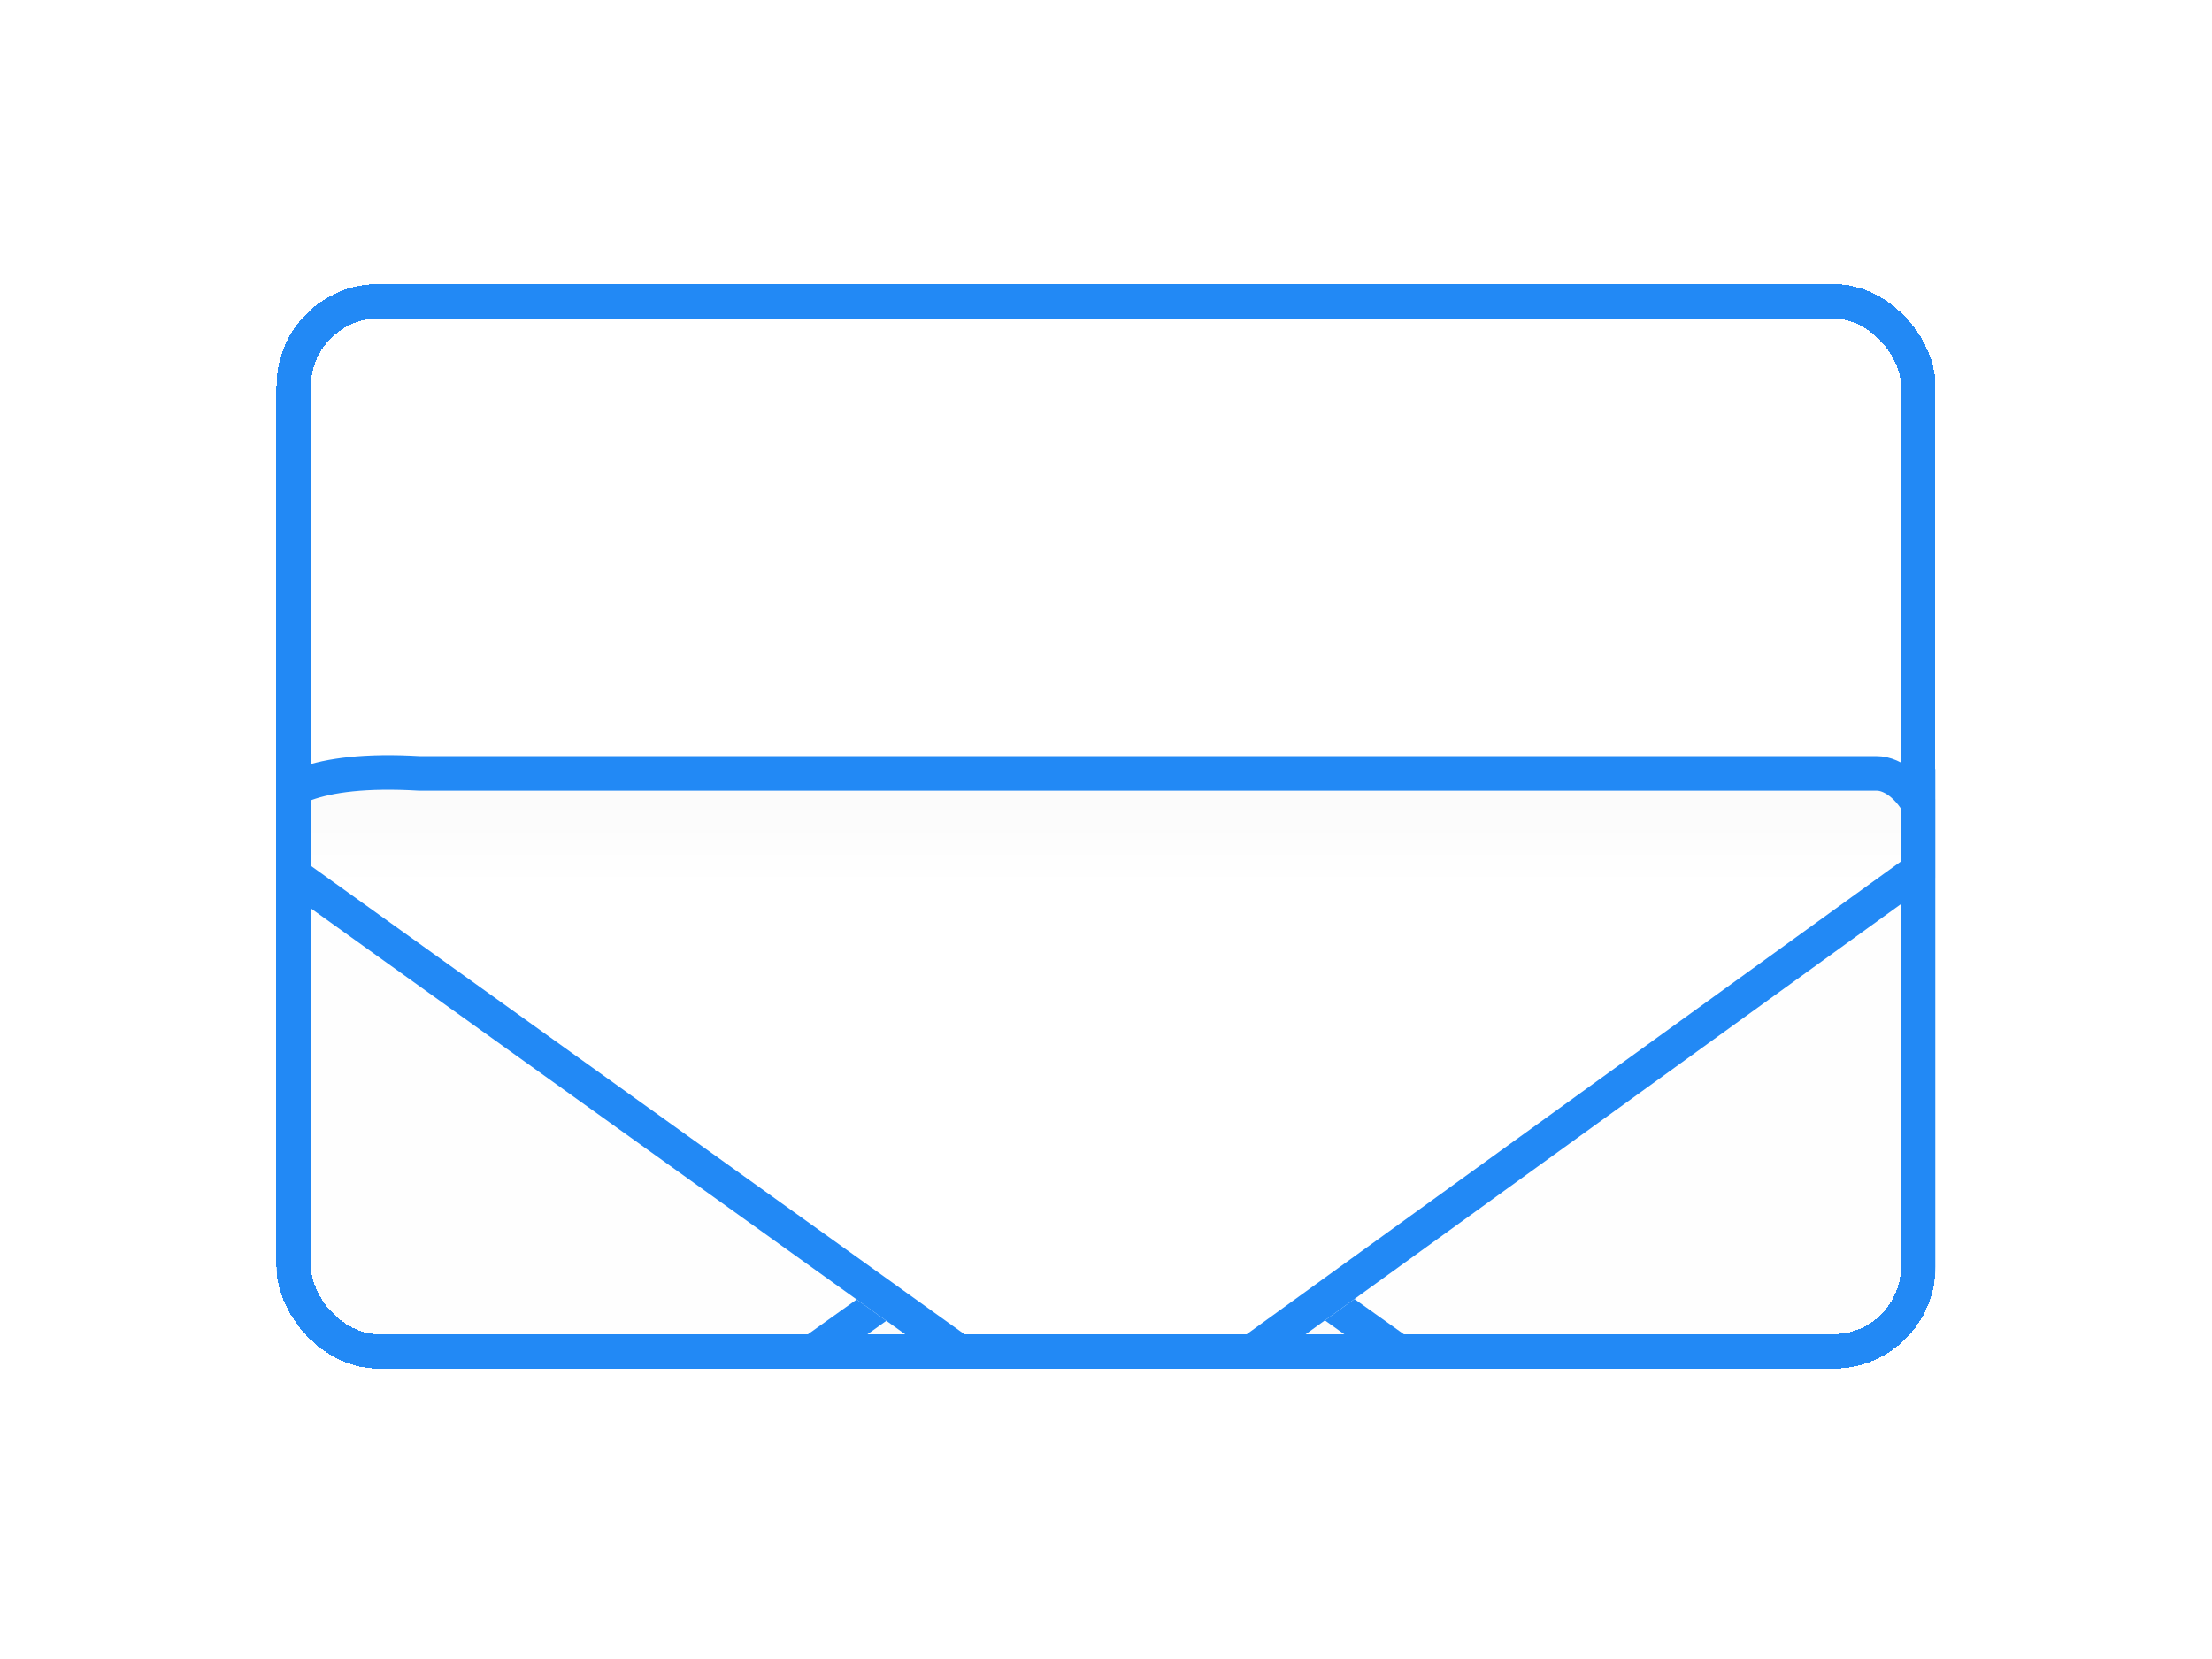 <svg width="32" height="24" viewBox="0 0 32 24" fill="none" xmlns="http://www.w3.org/2000/svg">
<g filter="url(#filter0_d_2649_20356)">
<g clip-path="url(#clip0_2649_20356)">
<g filter="url(#filter1_ddddddd_2649_20356)">
<path d="M4.785 16.791H15.945V10.397L5.236 2.784C4.686 2.446 4.368 2.212 4.187 2.065C4.131 2.02 4.088 1.983 4.055 1.954V16.102C4.055 16.483 4.382 16.791 4.785 16.791Z" fill="url(#paint0_linear_2649_20356)" stroke="#2289F5" stroke-width="0.111"/>
<path d="M27.215 16.791H16.055V10.505L26.763 3.017C27.313 2.685 27.632 2.455 27.813 2.311C27.869 2.266 27.912 2.23 27.945 2.201V16.114C27.945 16.488 27.619 16.791 27.215 16.791Z" fill="url(#paint1_linear_2649_20356)" stroke="#2289F5" stroke-width="0.111"/>
<mask id="path-5-inside-1_2649_20356" fill="white">
<path d="M27.988 1.171C27.988 1.161 27.988 1.161 27.988 1.171V1.171Z"/>
</mask>
<path d="M27.988 1.171C27.988 1.161 27.988 1.161 27.988 1.171V1.171Z" fill="white"/>
<path d="M28.07 1.171C28.07 1.171 28.07 1.171 28.07 1.171C28.07 1.171 28.07 1.171 28.07 1.171C28.07 1.171 28.07 1.17 28.07 1.17C28.07 1.17 28.07 1.17 28.07 1.17C28.07 1.17 28.07 1.17 28.07 1.17C28.07 1.17 28.07 1.17 28.07 1.17C28.07 1.17 28.07 1.17 28.07 1.17C28.07 1.17 28.07 1.17 28.07 1.17C28.07 1.17 28.07 1.17 28.07 1.17C28.07 1.17 28.07 1.17 28.07 1.17C28.07 1.17 28.07 1.17 28.07 1.17C28.07 1.17 28.07 1.17 28.07 1.17C28.07 1.17 28.07 1.17 28.07 1.17C28.07 1.17 28.07 1.17 28.07 1.17C28.07 1.17 28.07 1.17 28.07 1.17C28.07 1.17 28.07 1.17 28.07 1.17C28.07 1.17 28.07 1.17 28.07 1.17C28.07 1.17 28.07 1.17 28.07 1.17C28.07 1.17 28.07 1.17 28.07 1.17C28.07 1.17 28.07 1.17 28.07 1.17C28.07 1.169 28.07 1.169 28.07 1.169C28.07 1.169 28.07 1.169 28.07 1.169C28.07 1.169 28.07 1.169 28.07 1.169C28.07 1.169 28.07 1.169 28.07 1.169C28.07 1.169 28.07 1.169 28.07 1.169C28.07 1.169 28.07 1.169 28.07 1.169C28.07 1.169 28.07 1.169 28.07 1.169C28.07 1.169 28.07 1.169 28.07 1.169C28.07 1.169 28.07 1.169 28.07 1.169C28.07 1.169 28.07 1.169 28.07 1.169C28.07 1.169 28.07 1.169 28.07 1.169C28.07 1.169 28.07 1.169 28.07 1.169C28.07 1.169 28.07 1.169 28.07 1.169C28.07 1.169 28.07 1.169 28.07 1.169C28.07 1.169 28.07 1.169 28.07 1.169C28.07 1.169 28.07 1.169 28.07 1.169C28.07 1.169 28.07 1.169 28.07 1.169C28.07 1.169 28.07 1.169 28.07 1.169C28.07 1.169 28.07 1.169 28.07 1.169C28.07 1.169 28.07 1.169 28.07 1.168C28.07 1.168 28.07 1.168 28.07 1.168C28.07 1.168 28.07 1.168 28.07 1.168C28.07 1.168 28.07 1.168 28.07 1.168C28.07 1.168 28.07 1.168 28.07 1.168C28.07 1.168 28.07 1.168 28.07 1.168C28.07 1.168 28.07 1.168 28.07 1.168C28.07 1.168 28.07 1.168 28.07 1.168C28.07 1.168 28.07 1.168 28.07 1.168C28.07 1.168 28.07 1.168 28.07 1.168C28.07 1.168 28.07 1.168 28.07 1.168C28.07 1.168 28.07 1.168 28.07 1.168C28.07 1.168 28.07 1.168 28.07 1.168C28.07 1.168 28.07 1.168 28.07 1.168C28.07 1.168 28.07 1.168 28.07 1.168C28.07 1.168 28.07 1.168 28.07 1.168C28.07 1.168 28.07 1.168 28.07 1.168C28.07 1.168 28.07 1.168 28.07 1.168C28.07 1.168 28.07 1.168 28.07 1.168C28.07 1.168 28.07 1.168 28.07 1.168C28.07 1.168 28.07 1.168 28.07 1.168C28.07 1.168 28.07 1.168 28.07 1.167C28.07 1.167 28.07 1.167 28.07 1.167C28.07 1.167 28.07 1.167 28.07 1.167C28.07 1.167 28.07 1.167 28.07 1.167C28.07 1.167 28.07 1.167 28.07 1.167C28.07 1.167 28.07 1.167 28.07 1.167C28.07 1.167 28.07 1.167 28.07 1.167C28.07 1.167 28.07 1.167 28.07 1.167C28.07 1.167 28.07 1.167 28.07 1.167C28.07 1.167 28.07 1.167 28.07 1.167C28.07 1.167 28.07 1.167 28.07 1.167C28.07 1.167 28.07 1.167 28.07 1.167C28.07 1.167 28.07 1.167 28.07 1.167C28.07 1.167 28.07 1.167 28.07 1.167C28.07 1.167 28.07 1.167 28.07 1.167C28.07 1.167 28.07 1.167 28.07 1.167C28.07 1.167 28.07 1.167 28.07 1.167C28.07 1.167 28.07 1.167 28.07 1.167C28.07 1.167 28.07 1.167 28.07 1.167C28.07 1.167 28.07 1.167 28.07 1.167C28.07 1.167 28.07 1.167 28.07 1.167C28.07 1.167 28.07 1.167 28.07 1.167C28.07 1.167 28.07 1.167 28.07 1.167C28.07 1.167 28.07 1.167 28.07 1.167C28.07 1.167 28.07 1.167 28.07 1.166C28.07 1.166 28.07 1.166 28.07 1.166C28.07 1.166 28.07 1.166 28.07 1.166C28.07 1.166 28.07 1.166 28.07 1.166C28.07 1.166 28.07 1.166 28.07 1.166C28.07 1.166 28.07 1.166 28.07 1.166C28.07 1.166 28.07 1.166 28.07 1.166C28.07 1.166 28.07 1.166 28.07 1.166C28.07 1.166 28.07 1.166 28.07 1.166C28.07 1.166 28.07 1.166 28.07 1.166C28.07 1.166 28.07 1.166 28.07 1.166C28.07 1.166 28.07 1.166 28.07 1.166C28.07 1.166 28.07 1.166 28.07 1.166C28.07 1.166 28.07 1.166 28.07 1.166C28.07 1.166 28.07 1.166 28.07 1.166C28.07 1.166 28.07 1.166 28.07 1.166C28.07 1.166 28.07 1.166 28.07 1.166C28.07 1.166 28.07 1.166 28.07 1.166C28.07 1.166 28.07 1.166 28.07 1.166C28.07 1.166 28.07 1.166 28.07 1.166C28.07 1.166 28.07 1.166 28.07 1.166C28.07 1.166 28.07 1.166 28.07 1.166C28.07 1.166 28.07 1.166 28.07 1.166C28.07 1.166 28.07 1.166 28.07 1.166C28.07 1.166 28.07 1.166 28.07 1.166C28.07 1.166 28.07 1.166 28.07 1.166C28.07 1.166 28.07 1.166 28.07 1.166C28.07 1.166 28.07 1.166 28.07 1.166C28.07 1.166 28.07 1.165 28.07 1.165C28.07 1.165 28.07 1.165 28.07 1.165C28.07 1.165 28.07 1.165 28.07 1.165C28.07 1.165 28.07 1.165 28.07 1.165C28.07 1.165 28.07 1.165 28.07 1.165C28.07 1.165 28.07 1.165 28.07 1.165C28.07 1.165 28.07 1.165 28.07 1.165C28.07 1.165 28.07 1.165 28.07 1.165C28.07 1.165 28.07 1.165 28.07 1.165C28.07 1.165 28.07 1.165 28.07 1.165C28.07 1.165 28.07 1.165 28.07 1.165C28.07 1.165 28.07 1.165 28.07 1.165C28.07 1.165 28.07 1.165 28.07 1.165C28.07 1.165 28.07 1.165 28.07 1.165C28.07 1.165 28.07 1.165 28.07 1.165C28.07 1.165 28.07 1.165 28.07 1.165C28.07 1.165 28.07 1.165 28.07 1.165C28.07 1.165 28.07 1.165 28.07 1.165C28.07 1.165 28.07 1.165 28.07 1.165C28.07 1.165 28.07 1.165 28.07 1.165C28.07 1.165 28.07 1.165 28.07 1.165C28.07 1.165 28.07 1.165 28.07 1.165C28.07 1.165 28.07 1.165 28.07 1.165C28.07 1.165 28.07 1.165 28.07 1.165C28.07 1.165 28.07 1.165 28.07 1.165C28.07 1.165 28.07 1.165 28.07 1.165C28.07 1.165 28.07 1.165 28.07 1.165C28.07 1.165 28.07 1.165 28.07 1.165C28.07 1.165 28.07 1.165 28.07 1.165C28.07 1.165 28.07 1.165 28.07 1.165C28.07 1.165 28.07 1.165 28.07 1.165C28.07 1.165 28.07 1.165 28.07 1.165C28.07 1.165 28.07 1.165 28.07 1.165C28.07 1.165 28.07 1.165 28.07 1.165C28.07 1.165 28.07 1.165 28.07 1.165C28.07 1.165 28.07 1.164 28.07 1.164C28.07 1.164 28.07 1.164 28.07 1.164C28.07 1.164 28.07 1.164 28.07 1.164C28.07 1.164 28.07 1.164 28.07 1.164C28.07 1.164 28.07 1.164 28.07 1.164C28.07 1.164 28.07 1.164 28.07 1.164C28.07 1.164 28.07 1.164 28.07 1.164C28.07 1.164 28.07 1.164 28.07 1.164C28.07 1.164 28.07 1.164 28.07 1.164C28.07 1.164 28.07 1.164 28.07 1.164C28.07 1.164 28.07 1.164 28.07 1.164C28.07 1.164 28.07 1.164 28.07 1.164C28.07 1.164 28.07 1.164 28.07 1.164C28.07 1.164 28.07 1.164 28.07 1.164C28.07 1.164 28.07 1.164 28.07 1.164C28.07 1.164 28.07 1.164 28.07 1.164C28.07 1.164 28.07 1.164 28.07 1.164C28.07 1.164 28.07 1.164 28.07 1.164C28.07 1.164 28.07 1.164 28.07 1.164C28.07 1.164 28.07 1.164 28.07 1.164C28.07 1.164 28.07 1.164 28.07 1.164C28.07 1.164 28.07 1.164 28.07 1.164C28.07 1.164 28.07 1.164 28.07 1.164C28.07 1.164 28.07 1.164 28.07 1.164C28.07 1.164 28.07 1.164 28.07 1.164C28.07 1.164 28.07 1.164 28.07 1.164C28.07 1.164 28.07 1.164 28.07 1.164C28.07 1.164 28.07 1.164 28.07 1.164C28.07 1.164 28.07 1.164 28.07 1.164C28.07 1.164 28.07 1.164 28.07 1.164C28.07 1.164 28.07 1.164 28.07 1.164C28.07 1.164 28.07 1.164 28.07 1.164C28.07 1.164 28.07 1.164 28.07 1.164C28.07 1.164 28.07 1.164 28.07 1.164C28.07 1.164 28.07 1.164 28.07 1.164C28.07 1.164 28.07 1.164 28.07 1.164C28.07 1.164 28.07 1.164 28.07 1.164C28.07 1.164 28.07 1.164 28.07 1.164C28.07 1.164 28.07 1.164 28.07 1.164C28.07 1.164 28.07 1.164 28.07 1.164C28.07 1.164 28.07 1.164 28.07 1.164C28.07 1.164 28.07 1.164 28.07 1.164C28.07 1.164 28.07 1.164 28.07 1.164C28.07 1.164 28.07 1.164 28.07 1.164C28.07 1.164 28.07 1.164 28.07 1.164C28.07 1.164 28.07 1.164 28.07 1.164C28.07 1.164 28.07 1.164 28.07 1.164C28.07 1.164 28.07 1.164 28.07 1.164C28.07 1.164 28.07 1.164 28.07 1.164C28.07 1.164 28.07 1.164 28.07 1.164C28.07 1.164 28.07 1.164 28.07 1.164C28.07 1.164 28.07 1.164 28.07 1.164C28.07 1.164 28.07 1.164 28.07 1.164C28.07 1.163 28.07 1.163 28.07 1.163C28.07 1.163 28.07 1.163 28.07 1.163C28.07 1.163 28.07 1.163 28.07 1.163C28.07 1.163 28.07 1.163 28.07 1.163C28.07 1.163 28.07 1.163 28.07 1.163C28.07 1.163 28.07 1.163 28.07 1.163C28.07 1.163 28.07 1.163 28.07 1.163C28.07 1.163 28.07 1.163 28.07 1.163C28.07 1.163 28.07 1.163 28.07 1.163C28.07 1.163 28.07 1.163 28.07 1.163C28.07 1.163 28.07 1.163 28.07 1.163C28.07 1.163 28.07 1.163 28.07 1.163C28.07 1.163 28.07 1.163 28.07 1.163C28.07 1.163 28.07 1.163 28.07 1.163C28.07 1.163 28.07 1.163 28.07 1.163C28.07 1.163 28.07 1.163 28.07 1.163C28.07 1.163 28.07 1.163 28.07 1.163C28.07 1.163 28.07 1.163 28.07 1.163C28.07 1.163 28.07 1.163 28.07 1.163C28.07 1.163 28.07 1.163 28.07 1.163C28.07 1.163 28.07 1.163 28.07 1.163C28.07 1.163 28.07 1.163 28.07 1.163C28.07 1.163 28.07 1.163 28.07 1.163C28.07 1.163 28.07 1.163 28.07 1.163C28.07 1.163 28.07 1.163 28.07 1.163C28.07 1.163 28.07 1.163 28.07 1.163C28.07 1.163 28.07 1.163 28.07 1.163C28.07 1.163 28.07 1.163 28.07 1.163C28.07 1.163 28.07 1.163 28.07 1.163C28.07 1.163 28.07 1.163 28.07 1.163C28.07 1.163 28.07 1.163 28.07 1.163C28.07 1.163 28.07 1.163 28.07 1.163C28.07 1.163 28.07 1.163 28.07 1.163C28.07 1.163 28.07 1.163 28.07 1.163C28.07 1.163 28.07 1.163 28.07 1.163C28.07 1.163 28.07 1.163 28.07 1.163C28.07 1.163 28.07 1.163 28.07 1.163C28.07 1.163 28.07 1.163 28.07 1.163C28.07 1.163 28.07 1.163 28.07 1.163C28.07 1.163 28.07 1.163 28.07 1.163C28.07 1.163 28.07 1.163 28.07 1.163C28.07 1.163 28.07 1.163 28.07 1.163C28.07 1.163 28.07 1.163 28.07 1.163C28.07 1.163 28.07 1.163 28.07 1.163C28.07 1.163 28.07 1.163 28.07 1.163C28.07 1.163 28.07 1.163 28.07 1.163C28.07 1.163 28.07 1.163 28.07 1.163C28.07 1.163 28.07 1.163 28.07 1.163C28.07 1.163 28.07 1.163 28.07 1.163C28.07 1.163 28.07 1.163 28.07 1.163C28.07 1.163 28.07 1.163 28.07 1.163C28.07 1.163 28.07 1.163 28.07 1.163C28.07 1.163 28.07 1.163 28.07 1.163C28.07 1.163 28.07 1.163 28.07 1.163C28.07 1.163 28.07 1.163 28.07 1.163C28.07 1.163 28.07 1.163 27.988 1.163C27.906 1.163 27.906 1.163 27.906 1.163C27.906 1.163 27.906 1.163 27.906 1.163C27.906 1.163 27.906 1.163 27.906 1.163C27.906 1.163 27.906 1.163 27.906 1.163C27.906 1.163 27.906 1.163 27.906 1.163C27.906 1.163 27.906 1.163 27.906 1.163C27.906 1.163 27.906 1.163 27.906 1.163C27.906 1.163 27.906 1.163 27.906 1.163C27.906 1.163 27.906 1.163 27.906 1.163C27.906 1.163 27.906 1.163 27.906 1.163C27.906 1.163 27.906 1.163 27.906 1.163C27.906 1.163 27.906 1.163 27.906 1.163C27.906 1.163 27.906 1.163 27.906 1.163C27.906 1.163 27.906 1.163 27.906 1.163C27.906 1.163 27.906 1.163 27.906 1.163C27.906 1.163 27.906 1.163 27.906 1.163C27.906 1.163 27.906 1.163 27.906 1.163C27.906 1.163 27.906 1.163 27.906 1.163C27.906 1.163 27.906 1.163 27.906 1.163C27.906 1.163 27.906 1.163 27.906 1.163C27.906 1.163 27.906 1.163 27.906 1.163C27.906 1.163 27.906 1.163 27.906 1.163C27.906 1.163 27.906 1.163 27.906 1.163C27.906 1.163 27.906 1.163 27.906 1.163C27.906 1.163 27.906 1.163 27.906 1.163C27.906 1.163 27.906 1.163 27.906 1.163C27.906 1.163 27.906 1.163 27.906 1.163C27.906 1.163 27.906 1.163 27.906 1.163C27.906 1.163 27.906 1.163 27.906 1.163C27.906 1.163 27.906 1.163 27.906 1.163C27.906 1.163 27.906 1.163 27.906 1.163C27.906 1.163 27.906 1.163 27.906 1.163C27.906 1.163 27.906 1.163 27.906 1.163C27.906 1.163 27.906 1.163 27.906 1.163C27.906 1.163 27.906 1.163 27.906 1.163C27.906 1.163 27.906 1.163 27.906 1.163C27.906 1.163 27.906 1.163 27.906 1.163C27.906 1.163 27.906 1.163 27.906 1.163C27.906 1.163 27.906 1.163 27.906 1.163C27.906 1.163 27.906 1.163 27.906 1.163C27.906 1.163 27.906 1.163 27.906 1.163C27.906 1.163 27.906 1.163 27.906 1.163C27.906 1.163 27.906 1.163 27.906 1.163C27.906 1.163 27.906 1.163 27.906 1.163C27.906 1.163 27.906 1.163 27.906 1.163C27.906 1.163 27.906 1.163 27.906 1.163C27.906 1.163 27.906 1.163 27.906 1.163C27.906 1.163 27.906 1.163 27.906 1.163C27.906 1.163 27.906 1.163 27.906 1.163C27.906 1.163 27.906 1.163 27.906 1.163C27.906 1.163 27.906 1.163 27.906 1.163C27.906 1.163 27.906 1.163 27.906 1.163C27.906 1.163 27.906 1.163 27.906 1.163C27.906 1.163 27.906 1.163 27.906 1.163C27.906 1.163 27.906 1.163 27.906 1.163C27.906 1.163 27.906 1.163 27.906 1.164C27.906 1.164 27.906 1.164 27.906 1.164C27.906 1.164 27.906 1.164 27.906 1.164C27.906 1.164 27.906 1.164 27.906 1.164C27.906 1.164 27.906 1.164 27.906 1.164C27.906 1.164 27.906 1.164 27.906 1.164C27.906 1.164 27.906 1.164 27.906 1.164C27.906 1.164 27.906 1.164 27.906 1.164C27.906 1.164 27.906 1.164 27.906 1.164C27.906 1.164 27.906 1.164 27.906 1.164C27.906 1.164 27.906 1.164 27.906 1.164C27.906 1.164 27.906 1.164 27.906 1.164C27.906 1.164 27.906 1.164 27.906 1.164C27.906 1.164 27.906 1.164 27.906 1.164C27.906 1.164 27.906 1.164 27.906 1.164C27.906 1.164 27.906 1.164 27.906 1.164C27.906 1.164 27.906 1.164 27.906 1.164C27.906 1.164 27.906 1.164 27.906 1.164C27.906 1.164 27.906 1.164 27.906 1.164C27.906 1.164 27.906 1.164 27.906 1.164C27.906 1.164 27.906 1.164 27.906 1.164C27.906 1.164 27.906 1.164 27.906 1.164C27.906 1.164 27.906 1.164 27.906 1.164C27.906 1.164 27.906 1.164 27.906 1.164C27.906 1.164 27.906 1.164 27.906 1.164C27.906 1.164 27.906 1.164 27.906 1.164C27.906 1.164 27.906 1.164 27.906 1.164C27.906 1.164 27.906 1.164 27.906 1.164C27.906 1.164 27.906 1.164 27.906 1.164C27.906 1.164 27.906 1.164 27.906 1.164C27.906 1.164 27.906 1.164 27.906 1.164C27.906 1.164 27.906 1.164 27.906 1.164C27.906 1.164 27.906 1.164 27.906 1.164C27.906 1.164 27.906 1.164 27.906 1.164C27.906 1.164 27.906 1.164 27.906 1.164C27.906 1.164 27.906 1.164 27.906 1.164C27.906 1.164 27.906 1.164 27.906 1.164C27.906 1.164 27.906 1.164 27.906 1.164C27.906 1.164 27.906 1.164 27.906 1.164C27.906 1.164 27.906 1.164 27.906 1.164C27.906 1.164 27.906 1.164 27.906 1.164C27.906 1.164 27.906 1.164 27.906 1.164C27.906 1.164 27.906 1.164 27.906 1.164C27.906 1.164 27.906 1.164 27.906 1.164C27.906 1.164 27.906 1.164 27.906 1.164C27.906 1.164 27.906 1.164 27.906 1.164C27.906 1.164 27.906 1.164 27.906 1.164C27.906 1.164 27.906 1.164 27.906 1.164C27.906 1.164 27.906 1.164 27.906 1.164C27.906 1.164 27.906 1.164 27.906 1.164C27.906 1.164 27.906 1.164 27.906 1.164C27.906 1.164 27.906 1.164 27.906 1.164C27.906 1.164 27.906 1.164 27.906 1.164C27.906 1.164 27.906 1.165 27.906 1.165C27.906 1.165 27.906 1.165 27.906 1.165C27.906 1.165 27.906 1.165 27.906 1.165C27.906 1.165 27.906 1.165 27.906 1.165C27.906 1.165 27.906 1.165 27.906 1.165C27.906 1.165 27.906 1.165 27.906 1.165C27.906 1.165 27.906 1.165 27.906 1.165C27.906 1.165 27.906 1.165 27.906 1.165C27.906 1.165 27.906 1.165 27.906 1.165C27.906 1.165 27.906 1.165 27.906 1.165C27.906 1.165 27.906 1.165 27.906 1.165C27.906 1.165 27.906 1.165 27.906 1.165C27.906 1.165 27.906 1.165 27.906 1.165C27.906 1.165 27.906 1.165 27.906 1.165C27.906 1.165 27.906 1.165 27.906 1.165C27.906 1.165 27.906 1.165 27.906 1.165C27.906 1.165 27.906 1.165 27.906 1.165C27.906 1.165 27.906 1.165 27.906 1.165C27.906 1.165 27.906 1.165 27.906 1.165C27.906 1.165 27.906 1.165 27.906 1.165C27.906 1.165 27.906 1.165 27.906 1.165C27.906 1.165 27.906 1.165 27.906 1.165C27.906 1.165 27.906 1.165 27.906 1.165C27.906 1.165 27.906 1.165 27.906 1.165C27.906 1.165 27.906 1.165 27.906 1.165C27.906 1.165 27.906 1.165 27.906 1.165C27.906 1.165 27.906 1.165 27.906 1.165C27.906 1.165 27.906 1.165 27.906 1.165C27.906 1.165 27.906 1.165 27.906 1.165C27.906 1.165 27.906 1.165 27.906 1.165C27.906 1.165 27.906 1.165 27.906 1.165C27.906 1.165 27.906 1.165 27.906 1.165C27.906 1.165 27.906 1.165 27.906 1.165C27.906 1.165 27.906 1.165 27.906 1.165C27.906 1.165 27.906 1.165 27.906 1.165C27.906 1.165 27.906 1.166 27.906 1.166C27.906 1.166 27.906 1.166 27.906 1.166C27.906 1.166 27.906 1.166 27.906 1.166C27.906 1.166 27.906 1.166 27.906 1.166C27.906 1.166 27.906 1.166 27.906 1.166C27.906 1.166 27.906 1.166 27.906 1.166C27.906 1.166 27.906 1.166 27.906 1.166C27.906 1.166 27.906 1.166 27.906 1.166C27.906 1.166 27.906 1.166 27.906 1.166C27.906 1.166 27.906 1.166 27.906 1.166C27.906 1.166 27.906 1.166 27.906 1.166C27.906 1.166 27.906 1.166 27.906 1.166C27.906 1.166 27.906 1.166 27.906 1.166C27.906 1.166 27.906 1.166 27.906 1.166C27.906 1.166 27.906 1.166 27.906 1.166C27.906 1.166 27.906 1.166 27.906 1.166C27.906 1.166 27.906 1.166 27.906 1.166C27.906 1.166 27.906 1.166 27.906 1.166C27.906 1.166 27.906 1.166 27.906 1.166C27.906 1.166 27.906 1.166 27.906 1.166C27.906 1.166 27.906 1.166 27.906 1.166C27.906 1.166 27.906 1.166 27.906 1.166C27.906 1.166 27.906 1.166 27.906 1.166C27.906 1.166 27.906 1.166 27.906 1.166C27.906 1.166 27.906 1.166 27.906 1.166C27.906 1.166 27.906 1.166 27.906 1.166C27.906 1.166 27.906 1.166 27.906 1.166C27.906 1.166 27.906 1.166 27.906 1.166C27.906 1.167 27.906 1.167 27.906 1.167C27.906 1.167 27.906 1.167 27.906 1.167C27.906 1.167 27.906 1.167 27.906 1.167C27.906 1.167 27.906 1.167 27.906 1.167C27.906 1.167 27.906 1.167 27.906 1.167C27.906 1.167 27.906 1.167 27.906 1.167C27.906 1.167 27.906 1.167 27.906 1.167C27.906 1.167 27.906 1.167 27.906 1.167C27.906 1.167 27.906 1.167 27.906 1.167C27.906 1.167 27.906 1.167 27.906 1.167C27.906 1.167 27.906 1.167 27.906 1.167C27.906 1.167 27.906 1.167 27.906 1.167C27.906 1.167 27.906 1.167 27.906 1.167C27.906 1.167 27.906 1.167 27.906 1.167C27.906 1.167 27.906 1.167 27.906 1.167C27.906 1.167 27.906 1.167 27.906 1.167C27.906 1.167 27.906 1.167 27.906 1.167C27.906 1.167 27.906 1.167 27.906 1.167C27.906 1.167 27.906 1.167 27.906 1.167C27.906 1.167 27.906 1.167 27.906 1.167C27.906 1.167 27.906 1.167 27.906 1.167C27.906 1.167 27.906 1.167 27.906 1.167C27.906 1.167 27.906 1.167 27.906 1.167C27.906 1.167 27.906 1.167 27.906 1.167C27.906 1.168 27.906 1.168 27.906 1.168C27.906 1.168 27.906 1.168 27.906 1.168C27.906 1.168 27.906 1.168 27.906 1.168C27.906 1.168 27.906 1.168 27.906 1.168C27.906 1.168 27.906 1.168 27.906 1.168C27.906 1.168 27.906 1.168 27.906 1.168C27.906 1.168 27.906 1.168 27.906 1.168C27.906 1.168 27.906 1.168 27.906 1.168C27.906 1.168 27.906 1.168 27.906 1.168C27.906 1.168 27.906 1.168 27.906 1.168C27.906 1.168 27.906 1.168 27.906 1.168C27.906 1.168 27.906 1.168 27.906 1.168C27.906 1.168 27.906 1.168 27.906 1.168C27.906 1.168 27.906 1.168 27.906 1.168C27.906 1.168 27.906 1.168 27.906 1.168C27.906 1.168 27.906 1.168 27.906 1.168C27.906 1.168 27.906 1.168 27.906 1.168C27.906 1.168 27.906 1.168 27.906 1.168C27.906 1.168 27.906 1.168 27.906 1.168C27.906 1.168 27.906 1.168 27.906 1.168C27.906 1.168 27.906 1.168 27.906 1.168C27.906 1.169 27.906 1.169 27.906 1.169C27.906 1.169 27.906 1.169 27.906 1.169C27.906 1.169 27.906 1.169 27.906 1.169C27.906 1.169 27.906 1.169 27.906 1.169C27.906 1.169 27.906 1.169 27.906 1.169C27.906 1.169 27.906 1.169 27.906 1.169C27.906 1.169 27.906 1.169 27.906 1.169C27.906 1.169 27.906 1.169 27.906 1.169C27.906 1.169 27.906 1.169 27.906 1.169C27.906 1.169 27.906 1.169 27.906 1.169C27.906 1.169 27.906 1.169 27.906 1.169C27.906 1.169 27.906 1.169 27.906 1.169C27.906 1.169 27.906 1.169 27.906 1.169C27.906 1.169 27.906 1.169 27.906 1.169C27.906 1.169 27.906 1.169 27.906 1.169C27.906 1.169 27.906 1.169 27.906 1.169C27.906 1.169 27.906 1.169 27.906 1.169C27.906 1.169 27.906 1.169 27.906 1.169C27.906 1.169 27.906 1.169 27.906 1.169C27.906 1.169 27.906 1.169 27.906 1.17C27.906 1.17 27.906 1.17 27.906 1.17C27.906 1.17 27.906 1.17 27.906 1.17C27.906 1.17 27.906 1.17 27.906 1.17C27.906 1.17 27.906 1.17 27.906 1.17C27.906 1.17 27.906 1.17 27.906 1.17C27.906 1.17 27.906 1.17 27.906 1.17C27.906 1.17 27.906 1.17 27.906 1.17C27.906 1.17 27.906 1.17 27.906 1.17C27.906 1.17 27.906 1.17 27.906 1.17C27.906 1.17 27.906 1.17 27.906 1.17C27.906 1.17 27.906 1.17 27.906 1.17C27.906 1.17 27.906 1.17 27.906 1.17C27.906 1.17 27.906 1.17 27.906 1.17C27.906 1.17 27.906 1.17 27.906 1.17C27.906 1.17 27.906 1.17 27.906 1.17C27.906 1.17 27.906 1.17 27.906 1.17C27.906 1.17 27.906 1.17 27.906 1.17C27.906 1.17 27.906 1.171 27.906 1.171C27.906 1.171 27.906 1.171 27.906 1.171C27.906 1.171 27.906 1.171 27.906 1.171H28.07C28.07 1.171 28.07 1.171 28.07 1.171C28.07 1.171 28.07 1.171 28.07 1.171C28.07 1.171 28.07 1.17 28.07 1.17C28.07 1.17 28.07 1.17 28.07 1.17C28.07 1.17 28.07 1.17 28.07 1.17C28.07 1.17 28.07 1.17 28.07 1.17C28.07 1.17 28.07 1.17 28.07 1.17C28.07 1.17 28.07 1.17 28.07 1.17C28.07 1.17 28.07 1.17 28.07 1.17C28.07 1.17 28.07 1.17 28.07 1.17C28.07 1.17 28.07 1.17 28.07 1.17C28.07 1.17 28.07 1.17 28.07 1.17C28.07 1.17 28.07 1.17 28.07 1.17C28.07 1.17 28.07 1.17 28.07 1.17C28.07 1.17 28.07 1.17 28.07 1.17C28.07 1.17 28.07 1.17 28.07 1.17C28.07 1.17 28.07 1.17 28.07 1.17C28.07 1.17 28.07 1.17 28.07 1.17C28.07 1.17 28.07 1.17 28.07 1.17C28.07 1.17 28.07 1.17 28.07 1.17C28.07 1.169 28.07 1.169 28.07 1.169C28.07 1.169 28.07 1.169 28.07 1.169C28.07 1.169 28.07 1.169 28.07 1.169C28.07 1.169 28.07 1.169 28.07 1.169C28.07 1.169 28.07 1.169 28.07 1.169C28.07 1.169 28.07 1.169 28.07 1.169C28.07 1.169 28.07 1.169 28.07 1.169C28.07 1.169 28.07 1.169 28.07 1.169C28.07 1.169 28.07 1.169 28.07 1.169C28.07 1.169 28.07 1.169 28.07 1.169C28.07 1.169 28.07 1.169 28.07 1.169C28.07 1.169 28.07 1.169 28.07 1.169C28.07 1.169 28.07 1.169 28.07 1.169C28.07 1.169 28.07 1.169 28.07 1.169C28.07 1.169 28.07 1.169 28.07 1.169C28.07 1.169 28.07 1.169 28.07 1.169C28.07 1.169 28.07 1.169 28.07 1.169C28.07 1.169 28.07 1.169 28.07 1.169C28.07 1.169 28.07 1.169 28.07 1.169C28.07 1.169 28.07 1.169 28.07 1.168C28.07 1.168 28.07 1.168 28.07 1.168C28.07 1.168 28.07 1.168 28.07 1.168C28.07 1.168 28.07 1.168 28.07 1.168C28.07 1.168 28.07 1.168 28.07 1.168C28.07 1.168 28.07 1.168 28.07 1.168C28.07 1.168 28.07 1.168 28.07 1.168C28.07 1.168 28.07 1.168 28.07 1.168C28.07 1.168 28.07 1.168 28.07 1.168C28.07 1.168 28.07 1.168 28.07 1.168C28.07 1.168 28.07 1.168 28.07 1.168C28.07 1.168 28.07 1.168 28.07 1.168C28.07 1.168 28.07 1.168 28.07 1.168C28.07 1.168 28.07 1.168 28.07 1.168C28.07 1.168 28.07 1.168 28.07 1.168C28.07 1.168 28.07 1.168 28.07 1.168C28.07 1.168 28.07 1.168 28.07 1.168C28.07 1.168 28.07 1.168 28.07 1.168C28.07 1.168 28.07 1.168 28.07 1.168C28.07 1.168 28.07 1.168 28.07 1.168C28.07 1.168 28.07 1.168 28.07 1.168C28.07 1.168 28.07 1.168 28.07 1.167C28.07 1.167 28.07 1.167 28.07 1.167C28.07 1.167 28.07 1.167 28.07 1.167C28.07 1.167 28.07 1.167 28.07 1.167C28.07 1.167 28.07 1.167 28.07 1.167C28.07 1.167 28.07 1.167 28.07 1.167C28.07 1.167 28.07 1.167 28.07 1.167C28.07 1.167 28.07 1.167 28.07 1.167C28.07 1.167 28.07 1.167 28.07 1.167C28.07 1.167 28.07 1.167 28.07 1.167C28.07 1.167 28.07 1.167 28.07 1.167C28.07 1.167 28.07 1.167 28.07 1.167C28.07 1.167 28.07 1.167 28.07 1.167C28.07 1.167 28.07 1.167 28.07 1.167C28.07 1.167 28.07 1.167 28.07 1.167C28.07 1.167 28.07 1.167 28.07 1.167C28.07 1.167 28.07 1.167 28.07 1.167C28.07 1.167 28.07 1.167 28.07 1.167C28.07 1.167 28.07 1.167 28.07 1.167C28.07 1.167 28.07 1.167 28.07 1.167C28.07 1.167 28.07 1.167 28.07 1.167C28.07 1.167 28.07 1.167 28.07 1.167C28.07 1.167 28.07 1.167 28.07 1.167C28.07 1.167 28.07 1.167 28.07 1.167C28.07 1.167 28.07 1.167 28.07 1.166C28.07 1.166 28.07 1.166 28.07 1.166C28.07 1.166 28.07 1.166 28.07 1.166C28.07 1.166 28.07 1.166 28.07 1.166C28.07 1.166 28.07 1.166 28.07 1.166C28.07 1.166 28.07 1.166 28.07 1.166C28.07 1.166 28.07 1.166 28.07 1.166C28.07 1.166 28.07 1.166 28.07 1.166C28.07 1.166 28.07 1.166 28.07 1.166C28.07 1.166 28.07 1.166 28.07 1.166C28.07 1.166 28.07 1.166 28.07 1.166C28.07 1.166 28.07 1.166 28.07 1.166C28.07 1.166 28.07 1.166 28.07 1.166C28.07 1.166 28.07 1.166 28.07 1.166C28.07 1.166 28.07 1.166 28.07 1.166C28.07 1.166 28.07 1.166 28.07 1.166C28.07 1.166 28.07 1.166 28.07 1.166C28.07 1.166 28.07 1.166 28.07 1.166C28.07 1.166 28.07 1.166 28.07 1.166C28.07 1.166 28.07 1.166 28.07 1.166C28.07 1.166 28.07 1.166 28.07 1.166C28.07 1.166 28.07 1.166 28.07 1.166C28.07 1.166 28.07 1.166 28.07 1.166C28.07 1.166 28.07 1.166 28.07 1.166C28.07 1.166 28.07 1.166 28.07 1.166C28.07 1.166 28.07 1.166 28.07 1.166C28.07 1.166 28.07 1.166 28.07 1.166C28.07 1.166 28.07 1.166 28.07 1.166C28.07 1.166 28.07 1.165 28.07 1.165C28.07 1.165 28.07 1.165 28.07 1.165C28.07 1.165 28.07 1.165 28.07 1.165C28.07 1.165 28.07 1.165 28.07 1.165C28.07 1.165 28.07 1.165 28.07 1.165C28.07 1.165 28.07 1.165 28.07 1.165C28.07 1.165 28.07 1.165 28.07 1.165C28.07 1.165 28.07 1.165 28.07 1.165C28.07 1.165 28.07 1.165 28.07 1.165C28.07 1.165 28.07 1.165 28.07 1.165C28.07 1.165 28.07 1.165 28.07 1.165C28.07 1.165 28.07 1.165 28.07 1.165C28.07 1.165 28.07 1.165 28.07 1.165C28.07 1.165 28.07 1.165 28.07 1.165C28.07 1.165 28.07 1.165 28.07 1.165C28.07 1.165 28.07 1.165 28.07 1.165C28.07 1.165 28.07 1.165 28.07 1.165C28.07 1.165 28.07 1.165 28.07 1.165C28.07 1.165 28.07 1.165 28.07 1.165C28.07 1.165 28.07 1.165 28.07 1.165C28.07 1.165 28.07 1.165 28.07 1.165C28.07 1.165 28.07 1.165 28.07 1.165C28.07 1.165 28.07 1.165 28.07 1.165C28.07 1.165 28.07 1.165 28.07 1.165C28.07 1.165 28.07 1.165 28.07 1.165C28.07 1.165 28.07 1.165 28.07 1.165C28.07 1.165 28.07 1.165 28.07 1.165C28.07 1.165 28.07 1.165 28.07 1.165C28.07 1.165 28.07 1.165 28.07 1.165C28.07 1.165 28.07 1.165 28.07 1.165C28.07 1.165 28.07 1.165 28.07 1.165C28.07 1.165 28.07 1.165 28.07 1.165C28.07 1.165 28.07 1.165 28.07 1.165C28.07 1.165 28.07 1.165 28.07 1.165C28.07 1.165 28.07 1.165 28.07 1.165C28.07 1.165 28.07 1.164 28.07 1.164C28.07 1.164 28.07 1.164 28.07 1.164C28.07 1.164 28.07 1.164 28.07 1.164C28.07 1.164 28.07 1.164 28.07 1.164C28.07 1.164 28.07 1.164 28.07 1.164C28.07 1.164 28.07 1.164 28.07 1.164C28.07 1.164 28.07 1.164 28.07 1.164C28.07 1.164 28.07 1.164 28.07 1.164C28.07 1.164 28.07 1.164 28.07 1.164C28.07 1.164 28.07 1.164 28.07 1.164C28.07 1.164 28.07 1.164 28.07 1.164C28.07 1.164 28.07 1.164 28.07 1.164C28.07 1.164 28.07 1.164 28.07 1.164C28.07 1.164 28.07 1.164 28.07 1.164C28.07 1.164 28.07 1.164 28.07 1.164C28.07 1.164 28.07 1.164 28.07 1.164C28.07 1.164 28.07 1.164 28.07 1.164C28.07 1.164 28.07 1.164 28.07 1.164C28.07 1.164 28.07 1.164 28.07 1.164C28.07 1.164 28.07 1.164 28.07 1.164C28.07 1.164 28.07 1.164 28.07 1.164C28.07 1.164 28.07 1.164 28.07 1.164C28.07 1.164 28.07 1.164 28.07 1.164C28.07 1.164 28.07 1.164 28.07 1.164C28.07 1.164 28.07 1.164 28.07 1.164C28.07 1.164 28.07 1.164 28.07 1.164C28.07 1.164 28.07 1.164 28.07 1.164C28.07 1.164 28.07 1.164 28.07 1.164C28.07 1.164 28.07 1.164 28.07 1.164C28.07 1.164 28.07 1.164 28.07 1.164C28.07 1.164 28.07 1.164 28.07 1.164C28.07 1.164 28.07 1.164 28.07 1.164C28.07 1.164 28.07 1.164 28.07 1.164C28.07 1.164 28.07 1.164 28.07 1.164C28.07 1.164 28.07 1.164 28.07 1.164C28.07 1.164 28.07 1.164 28.07 1.164C28.07 1.164 28.07 1.164 28.07 1.164C28.07 1.164 28.07 1.164 28.07 1.164C28.07 1.164 28.07 1.164 28.07 1.164C28.07 1.164 28.07 1.164 28.07 1.164C28.07 1.164 28.07 1.164 28.07 1.164C28.07 1.164 28.07 1.164 28.07 1.164C28.07 1.164 28.07 1.164 28.07 1.164C28.07 1.164 28.07 1.164 28.07 1.164C28.07 1.164 28.07 1.164 28.07 1.164C28.07 1.164 28.07 1.164 28.07 1.164C28.07 1.164 28.07 1.164 28.07 1.164C28.07 1.164 28.07 1.164 28.07 1.164C28.07 1.164 28.07 1.164 28.07 1.164C28.07 1.164 28.07 1.164 28.07 1.164C28.07 1.164 28.07 1.164 28.07 1.164C28.07 1.164 28.07 1.164 28.07 1.164C28.07 1.164 28.07 1.164 28.07 1.164C28.07 1.163 28.07 1.163 28.07 1.163C28.07 1.163 28.07 1.163 28.07 1.163C28.07 1.163 28.07 1.163 28.07 1.163C28.07 1.163 28.07 1.163 28.07 1.163C28.07 1.163 28.07 1.163 28.07 1.163C28.07 1.163 28.07 1.163 28.07 1.163C28.07 1.163 28.07 1.163 28.07 1.163C28.07 1.163 28.07 1.163 28.07 1.163C28.07 1.163 28.07 1.163 28.07 1.163C28.07 1.163 28.07 1.163 28.07 1.163C28.07 1.163 28.07 1.163 28.07 1.163C28.07 1.163 28.07 1.163 28.07 1.163C28.07 1.163 28.07 1.163 28.07 1.163C28.07 1.163 28.07 1.163 28.07 1.163C28.07 1.163 28.07 1.163 28.07 1.163C28.07 1.163 28.07 1.163 28.07 1.163C28.07 1.163 28.07 1.163 28.07 1.163C28.07 1.163 28.07 1.163 28.07 1.163C28.07 1.163 28.07 1.163 28.07 1.163C28.07 1.163 28.07 1.163 28.07 1.163C28.07 1.163 28.07 1.163 28.07 1.163C28.07 1.163 28.07 1.163 28.07 1.163C28.07 1.163 28.07 1.163 28.07 1.163C28.07 1.163 28.07 1.163 28.07 1.163C28.07 1.163 28.07 1.163 28.07 1.163C28.07 1.163 28.07 1.163 28.07 1.163C28.07 1.163 28.07 1.163 28.07 1.163C28.07 1.163 28.07 1.163 28.07 1.163C28.07 1.163 28.07 1.163 28.07 1.163C28.07 1.163 28.07 1.163 28.07 1.163C28.07 1.163 28.07 1.163 28.07 1.163C28.07 1.163 28.07 1.163 28.07 1.163C28.07 1.163 28.07 1.163 28.07 1.163C28.07 1.163 28.07 1.163 28.07 1.163C28.07 1.163 28.07 1.163 28.07 1.163C28.07 1.163 28.07 1.163 28.07 1.163C28.07 1.163 28.07 1.163 28.07 1.163C28.07 1.163 28.07 1.163 28.07 1.163C28.07 1.163 28.07 1.163 28.07 1.163C28.07 1.163 28.07 1.163 28.07 1.163C28.07 1.163 28.07 1.163 28.07 1.163C28.07 1.163 28.07 1.163 28.07 1.163C28.07 1.163 28.07 1.163 28.07 1.163C28.07 1.163 28.07 1.163 28.07 1.163C28.07 1.163 28.07 1.163 28.07 1.163C28.07 1.163 28.07 1.163 28.07 1.163C28.07 1.163 28.07 1.163 28.07 1.163C28.07 1.163 28.07 1.163 28.07 1.163C28.07 1.163 28.07 1.163 28.07 1.163C28.07 1.163 28.07 1.163 28.07 1.163C28.07 1.163 28.07 1.163 28.07 1.163C28.07 1.163 28.07 1.163 28.07 1.163C28.07 1.163 28.07 1.163 28.07 1.163C28.07 1.163 28.07 1.163 28.07 1.163C28.07 1.163 28.07 1.163 28.07 1.163C28.07 1.163 28.07 1.163 27.988 1.163C27.906 1.163 27.906 1.163 27.906 1.163C27.906 1.163 27.906 1.163 27.906 1.163C27.906 1.163 27.906 1.163 27.906 1.163C27.906 1.163 27.906 1.163 27.906 1.163C27.906 1.163 27.906 1.163 27.906 1.163C27.906 1.163 27.906 1.163 27.906 1.163C27.906 1.163 27.906 1.163 27.906 1.163C27.906 1.163 27.906 1.163 27.906 1.163C27.906 1.163 27.906 1.163 27.906 1.163C27.906 1.163 27.906 1.163 27.906 1.163C27.906 1.163 27.906 1.163 27.906 1.163C27.906 1.163 27.906 1.163 27.906 1.163C27.906 1.163 27.906 1.163 27.906 1.163C27.906 1.163 27.906 1.163 27.906 1.163C27.906 1.163 27.906 1.163 27.906 1.163C27.906 1.163 27.906 1.163 27.906 1.163C27.906 1.163 27.906 1.163 27.906 1.163C27.906 1.163 27.906 1.163 27.906 1.163C27.906 1.163 27.906 1.163 27.906 1.163C27.906 1.163 27.906 1.163 27.906 1.163C27.906 1.163 27.906 1.163 27.906 1.163C27.906 1.163 27.906 1.163 27.906 1.163C27.906 1.163 27.906 1.163 27.906 1.163C27.906 1.163 27.906 1.163 27.906 1.163C27.906 1.163 27.906 1.163 27.906 1.163C27.906 1.163 27.906 1.163 27.906 1.163C27.906 1.163 27.906 1.163 27.906 1.163C27.906 1.163 27.906 1.163 27.906 1.163C27.906 1.163 27.906 1.163 27.906 1.163C27.906 1.163 27.906 1.163 27.906 1.163C27.906 1.163 27.906 1.163 27.906 1.163C27.906 1.163 27.906 1.163 27.906 1.163C27.906 1.163 27.906 1.163 27.906 1.163C27.906 1.163 27.906 1.163 27.906 1.163C27.906 1.163 27.906 1.163 27.906 1.163C27.906 1.163 27.906 1.163 27.906 1.163C27.906 1.163 27.906 1.163 27.906 1.163C27.906 1.163 27.906 1.163 27.906 1.163C27.906 1.163 27.906 1.163 27.906 1.163C27.906 1.163 27.906 1.163 27.906 1.163C27.906 1.163 27.906 1.163 27.906 1.163C27.906 1.163 27.906 1.163 27.906 1.163C27.906 1.163 27.906 1.163 27.906 1.163C27.906 1.163 27.906 1.163 27.906 1.163C27.906 1.163 27.906 1.163 27.906 1.163C27.906 1.163 27.906 1.163 27.906 1.163C27.906 1.163 27.906 1.163 27.906 1.163C27.906 1.163 27.906 1.163 27.906 1.163C27.906 1.163 27.906 1.163 27.906 1.163C27.906 1.163 27.906 1.163 27.906 1.163C27.906 1.163 27.906 1.163 27.906 1.163C27.906 1.163 27.906 1.163 27.906 1.163C27.906 1.163 27.906 1.163 27.906 1.163C27.906 1.163 27.906 1.163 27.906 1.163C27.906 1.163 27.906 1.163 27.906 1.163C27.906 1.163 27.906 1.163 27.906 1.164C27.906 1.164 27.906 1.164 27.906 1.164C27.906 1.164 27.906 1.164 27.906 1.164C27.906 1.164 27.906 1.164 27.906 1.164C27.906 1.164 27.906 1.164 27.906 1.164C27.906 1.164 27.906 1.164 27.906 1.164C27.906 1.164 27.906 1.164 27.906 1.164C27.906 1.164 27.906 1.164 27.906 1.164C27.906 1.164 27.906 1.164 27.906 1.164C27.906 1.164 27.906 1.164 27.906 1.164C27.906 1.164 27.906 1.164 27.906 1.164C27.906 1.164 27.906 1.164 27.906 1.164C27.906 1.164 27.906 1.164 27.906 1.164C27.906 1.164 27.906 1.164 27.906 1.164C27.906 1.164 27.906 1.164 27.906 1.164C27.906 1.164 27.906 1.164 27.906 1.164C27.906 1.164 27.906 1.164 27.906 1.164C27.906 1.164 27.906 1.164 27.906 1.164C27.906 1.164 27.906 1.164 27.906 1.164C27.906 1.164 27.906 1.164 27.906 1.164C27.906 1.164 27.906 1.164 27.906 1.164C27.906 1.164 27.906 1.164 27.906 1.164C27.906 1.164 27.906 1.164 27.906 1.164C27.906 1.164 27.906 1.164 27.906 1.164C27.906 1.164 27.906 1.164 27.906 1.164C27.906 1.164 27.906 1.164 27.906 1.164C27.906 1.164 27.906 1.164 27.906 1.164C27.906 1.164 27.906 1.164 27.906 1.164C27.906 1.164 27.906 1.164 27.906 1.164C27.906 1.164 27.906 1.164 27.906 1.164C27.906 1.164 27.906 1.164 27.906 1.164C27.906 1.164 27.906 1.164 27.906 1.164C27.906 1.164 27.906 1.164 27.906 1.164C27.906 1.164 27.906 1.164 27.906 1.164C27.906 1.164 27.906 1.164 27.906 1.164C27.906 1.164 27.906 1.164 27.906 1.164C27.906 1.164 27.906 1.164 27.906 1.164C27.906 1.164 27.906 1.164 27.906 1.164C27.906 1.164 27.906 1.164 27.906 1.164C27.906 1.164 27.906 1.164 27.906 1.164C27.906 1.164 27.906 1.164 27.906 1.164C27.906 1.164 27.906 1.164 27.906 1.164C27.906 1.164 27.906 1.164 27.906 1.164C27.906 1.164 27.906 1.164 27.906 1.164C27.906 1.164 27.906 1.164 27.906 1.164C27.906 1.164 27.906 1.164 27.906 1.164C27.906 1.164 27.906 1.164 27.906 1.164C27.906 1.164 27.906 1.164 27.906 1.164C27.906 1.164 27.906 1.164 27.906 1.164C27.906 1.164 27.906 1.164 27.906 1.164C27.906 1.164 27.906 1.164 27.906 1.164C27.906 1.164 27.906 1.164 27.906 1.164C27.906 1.164 27.906 1.164 27.906 1.164C27.906 1.164 27.906 1.165 27.906 1.165C27.906 1.165 27.906 1.165 27.906 1.165C27.906 1.165 27.906 1.165 27.906 1.165C27.906 1.165 27.906 1.165 27.906 1.165C27.906 1.165 27.906 1.165 27.906 1.165C27.906 1.165 27.906 1.165 27.906 1.165C27.906 1.165 27.906 1.165 27.906 1.165C27.906 1.165 27.906 1.165 27.906 1.165C27.906 1.165 27.906 1.165 27.906 1.165C27.906 1.165 27.906 1.165 27.906 1.165C27.906 1.165 27.906 1.165 27.906 1.165C27.906 1.165 27.906 1.165 27.906 1.165C27.906 1.165 27.906 1.165 27.906 1.165C27.906 1.165 27.906 1.165 27.906 1.165C27.906 1.165 27.906 1.165 27.906 1.165C27.906 1.165 27.906 1.165 27.906 1.165C27.906 1.165 27.906 1.165 27.906 1.165C27.906 1.165 27.906 1.165 27.906 1.165C27.906 1.165 27.906 1.165 27.906 1.165C27.906 1.165 27.906 1.165 27.906 1.165C27.906 1.165 27.906 1.165 27.906 1.165C27.906 1.165 27.906 1.165 27.906 1.165C27.906 1.165 27.906 1.165 27.906 1.165C27.906 1.165 27.906 1.165 27.906 1.165C27.906 1.165 27.906 1.165 27.906 1.165C27.906 1.165 27.906 1.165 27.906 1.165C27.906 1.165 27.906 1.165 27.906 1.165C27.906 1.165 27.906 1.165 27.906 1.165C27.906 1.165 27.906 1.165 27.906 1.165C27.906 1.165 27.906 1.165 27.906 1.165C27.906 1.165 27.906 1.165 27.906 1.165C27.906 1.165 27.906 1.165 27.906 1.165C27.906 1.165 27.906 1.165 27.906 1.165C27.906 1.165 27.906 1.165 27.906 1.165C27.906 1.165 27.906 1.165 27.906 1.165C27.906 1.165 27.906 1.166 27.906 1.166C27.906 1.166 27.906 1.166 27.906 1.166C27.906 1.166 27.906 1.166 27.906 1.166C27.906 1.166 27.906 1.166 27.906 1.166C27.906 1.166 27.906 1.166 27.906 1.166C27.906 1.166 27.906 1.166 27.906 1.166C27.906 1.166 27.906 1.166 27.906 1.166C27.906 1.166 27.906 1.166 27.906 1.166C27.906 1.166 27.906 1.166 27.906 1.166C27.906 1.166 27.906 1.166 27.906 1.166C27.906 1.166 27.906 1.166 27.906 1.166C27.906 1.166 27.906 1.166 27.906 1.166C27.906 1.166 27.906 1.166 27.906 1.166C27.906 1.166 27.906 1.166 27.906 1.166C27.906 1.166 27.906 1.166 27.906 1.166C27.906 1.166 27.906 1.166 27.906 1.166C27.906 1.166 27.906 1.166 27.906 1.166C27.906 1.166 27.906 1.166 27.906 1.166C27.906 1.166 27.906 1.166 27.906 1.166C27.906 1.166 27.906 1.166 27.906 1.166C27.906 1.166 27.906 1.166 27.906 1.166C27.906 1.166 27.906 1.166 27.906 1.166C27.906 1.166 27.906 1.166 27.906 1.166C27.906 1.166 27.906 1.166 27.906 1.166C27.906 1.166 27.906 1.166 27.906 1.166C27.906 1.166 27.906 1.166 27.906 1.166C27.906 1.166 27.906 1.166 27.906 1.166C27.906 1.166 27.906 1.166 27.906 1.166C27.906 1.167 27.906 1.167 27.906 1.167C27.906 1.167 27.906 1.167 27.906 1.167C27.906 1.167 27.906 1.167 27.906 1.167C27.906 1.167 27.906 1.167 27.906 1.167C27.906 1.167 27.906 1.167 27.906 1.167C27.906 1.167 27.906 1.167 27.906 1.167C27.906 1.167 27.906 1.167 27.906 1.167C27.906 1.167 27.906 1.167 27.906 1.167C27.906 1.167 27.906 1.167 27.906 1.167C27.906 1.167 27.906 1.167 27.906 1.167C27.906 1.167 27.906 1.167 27.906 1.167C27.906 1.167 27.906 1.167 27.906 1.167C27.906 1.167 27.906 1.167 27.906 1.167C27.906 1.167 27.906 1.167 27.906 1.167C27.906 1.167 27.906 1.167 27.906 1.167C27.906 1.167 27.906 1.167 27.906 1.167C27.906 1.167 27.906 1.167 27.906 1.167C27.906 1.167 27.906 1.167 27.906 1.167C27.906 1.167 27.906 1.167 27.906 1.167C27.906 1.167 27.906 1.167 27.906 1.167C27.906 1.167 27.906 1.167 27.906 1.167C27.906 1.167 27.906 1.167 27.906 1.167C27.906 1.167 27.906 1.167 27.906 1.167C27.906 1.167 27.906 1.167 27.906 1.167C27.906 1.168 27.906 1.168 27.906 1.168C27.906 1.168 27.906 1.168 27.906 1.168C27.906 1.168 27.906 1.168 27.906 1.168C27.906 1.168 27.906 1.168 27.906 1.168C27.906 1.168 27.906 1.168 27.906 1.168C27.906 1.168 27.906 1.168 27.906 1.168C27.906 1.168 27.906 1.168 27.906 1.168C27.906 1.168 27.906 1.168 27.906 1.168C27.906 1.168 27.906 1.168 27.906 1.168C27.906 1.168 27.906 1.168 27.906 1.168C27.906 1.168 27.906 1.168 27.906 1.168C27.906 1.168 27.906 1.168 27.906 1.168C27.906 1.168 27.906 1.168 27.906 1.168C27.906 1.168 27.906 1.168 27.906 1.168C27.906 1.168 27.906 1.168 27.906 1.168C27.906 1.168 27.906 1.168 27.906 1.168C27.906 1.168 27.906 1.168 27.906 1.168C27.906 1.168 27.906 1.168 27.906 1.168C27.906 1.168 27.906 1.168 27.906 1.168C27.906 1.168 27.906 1.168 27.906 1.168C27.906 1.168 27.906 1.168 27.906 1.168C27.906 1.169 27.906 1.169 27.906 1.169C27.906 1.169 27.906 1.169 27.906 1.169C27.906 1.169 27.906 1.169 27.906 1.169C27.906 1.169 27.906 1.169 27.906 1.169C27.906 1.169 27.906 1.169 27.906 1.169C27.906 1.169 27.906 1.169 27.906 1.169C27.906 1.169 27.906 1.169 27.906 1.169C27.906 1.169 27.906 1.169 27.906 1.169C27.906 1.169 27.906 1.169 27.906 1.169C27.906 1.169 27.906 1.169 27.906 1.169C27.906 1.169 27.906 1.169 27.906 1.169C27.906 1.169 27.906 1.169 27.906 1.169C27.906 1.169 27.906 1.169 27.906 1.169C27.906 1.169 27.906 1.169 27.906 1.169C27.906 1.169 27.906 1.169 27.906 1.169C27.906 1.169 27.906 1.169 27.906 1.169C27.906 1.169 27.906 1.169 27.906 1.169C27.906 1.169 27.906 1.169 27.906 1.169C27.906 1.169 27.906 1.169 27.906 1.169C27.906 1.169 27.906 1.169 27.906 1.17C27.906 1.17 27.906 1.17 27.906 1.17C27.906 1.17 27.906 1.17 27.906 1.17C27.906 1.17 27.906 1.17 27.906 1.17C27.906 1.17 27.906 1.17 27.906 1.17C27.906 1.17 27.906 1.17 27.906 1.17C27.906 1.17 27.906 1.17 27.906 1.17C27.906 1.17 27.906 1.17 27.906 1.17C27.906 1.17 27.906 1.17 27.906 1.17C27.906 1.17 27.906 1.17 27.906 1.17C27.906 1.17 27.906 1.17 27.906 1.17C27.906 1.17 27.906 1.17 27.906 1.17C27.906 1.17 27.906 1.17 27.906 1.17C27.906 1.17 27.906 1.17 27.906 1.17C27.906 1.17 27.906 1.17 27.906 1.17C27.906 1.17 27.906 1.17 27.906 1.17C27.906 1.17 27.906 1.17 27.906 1.17C27.906 1.17 27.906 1.17 27.906 1.17C27.906 1.17 27.906 1.171 27.906 1.171C27.906 1.171 27.906 1.171 27.906 1.171C27.906 1.171 27.906 1.171 27.906 1.171H28.07Z" fill="#2289F5" mask="url(#path-5-inside-1_2649_20356)"/>
<mask id="path-7-inside-2_2649_20356" fill="white">
<path d="M4.019 1.171C4.014 1.161 4.014 1.161 4.019 1.171V1.171Z"/>
</mask>
<path d="M4.019 1.171C4.014 1.161 4.014 1.161 4.019 1.171V1.171Z" fill="white"/>
<path d="M4.093 1.134C4.093 1.134 4.093 1.134 4.093 1.134C4.093 1.134 4.093 1.134 4.093 1.134C4.093 1.134 4.093 1.134 4.092 1.134C4.092 1.134 4.092 1.134 4.092 1.134C4.092 1.134 4.092 1.134 4.092 1.134C4.092 1.134 4.092 1.134 4.092 1.134C4.092 1.134 4.092 1.134 4.092 1.134C4.092 1.134 4.092 1.134 4.092 1.134C4.092 1.134 4.092 1.134 4.092 1.134C4.092 1.134 4.092 1.133 4.092 1.133C4.092 1.133 4.092 1.133 4.092 1.133C4.092 1.133 4.092 1.133 4.092 1.133C4.092 1.133 4.092 1.133 4.092 1.133C4.092 1.133 4.092 1.133 4.092 1.133C4.092 1.133 4.092 1.133 4.092 1.133C4.092 1.133 4.092 1.133 4.092 1.133C4.092 1.133 4.092 1.133 4.092 1.133C4.092 1.133 4.092 1.133 4.092 1.133C4.092 1.133 4.092 1.133 4.092 1.133C4.092 1.133 4.092 1.133 4.092 1.133C4.092 1.133 4.092 1.133 4.092 1.133C4.092 1.133 4.092 1.133 4.092 1.133C4.092 1.133 4.092 1.133 4.092 1.133C4.092 1.133 4.092 1.133 4.092 1.133C4.092 1.133 4.092 1.133 4.092 1.133C4.092 1.133 4.092 1.133 4.092 1.133C4.092 1.133 4.092 1.133 4.092 1.133C4.092 1.133 4.092 1.133 4.092 1.132C4.092 1.132 4.092 1.132 4.092 1.132C4.092 1.132 4.092 1.132 4.092 1.132C4.092 1.132 4.092 1.132 4.092 1.132C4.092 1.132 4.092 1.132 4.092 1.132C4.092 1.132 4.092 1.132 4.092 1.132C4.092 1.132 4.092 1.132 4.092 1.132C4.092 1.132 4.092 1.132 4.092 1.132C4.092 1.132 4.092 1.132 4.092 1.132C4.092 1.132 4.092 1.132 4.092 1.132C4.092 1.132 4.092 1.132 4.092 1.132C4.092 1.132 4.092 1.132 4.092 1.132C4.092 1.132 4.092 1.132 4.091 1.132C4.091 1.132 4.091 1.132 4.091 1.132C4.091 1.132 4.091 1.132 4.091 1.132C4.091 1.132 4.091 1.132 4.091 1.132C4.091 1.132 4.091 1.132 4.091 1.132C4.091 1.132 4.091 1.132 4.091 1.132C4.091 1.132 4.091 1.132 4.091 1.132C4.091 1.132 4.091 1.132 4.091 1.132C4.091 1.132 4.091 1.132 4.091 1.131C4.091 1.131 4.091 1.131 4.091 1.131C4.091 1.131 4.091 1.131 4.091 1.131C4.091 1.131 4.091 1.131 4.091 1.131C4.091 1.131 4.091 1.131 4.091 1.131C4.091 1.131 4.091 1.131 4.091 1.131C4.091 1.131 4.091 1.131 4.091 1.131C4.091 1.131 4.091 1.131 4.091 1.131C4.091 1.131 4.091 1.131 4.091 1.131C4.091 1.131 4.091 1.131 4.091 1.131C4.091 1.131 4.091 1.131 4.091 1.131C4.091 1.131 4.091 1.131 4.091 1.131C4.091 1.131 4.091 1.131 4.091 1.131C4.091 1.131 4.091 1.131 4.091 1.131C4.091 1.131 4.091 1.131 4.091 1.131C4.091 1.131 4.091 1.131 4.091 1.131C4.091 1.131 4.091 1.131 4.091 1.131C4.091 1.131 4.091 1.131 4.091 1.131C4.091 1.131 4.091 1.131 4.091 1.131C4.091 1.131 4.091 1.131 4.091 1.131C4.091 1.131 4.091 1.131 4.091 1.131C4.091 1.131 4.091 1.131 4.091 1.131C4.091 1.131 4.091 1.131 4.091 1.131C4.091 1.13 4.091 1.13 4.091 1.13C4.091 1.13 4.091 1.13 4.091 1.13C4.091 1.13 4.091 1.13 4.091 1.13C4.091 1.13 4.091 1.13 4.091 1.13C4.091 1.13 4.091 1.13 4.091 1.13C4.091 1.13 4.091 1.13 4.091 1.13C4.091 1.13 4.091 1.13 4.091 1.13C4.091 1.13 4.091 1.13 4.091 1.13C4.091 1.13 4.091 1.13 4.091 1.13C4.091 1.13 4.091 1.13 4.091 1.13C4.091 1.13 4.091 1.13 4.091 1.13C4.091 1.13 4.091 1.13 4.091 1.13C4.091 1.13 4.091 1.13 4.091 1.13C4.091 1.13 4.091 1.13 4.091 1.13C4.091 1.13 4.091 1.13 4.09 1.13C4.09 1.13 4.09 1.13 4.09 1.13C4.09 1.13 4.09 1.13 4.09 1.13C4.09 1.13 4.09 1.13 4.09 1.13C4.09 1.13 4.09 1.13 4.09 1.13C4.09 1.13 4.09 1.13 4.09 1.13C4.09 1.13 4.09 1.13 4.09 1.13C4.09 1.13 4.09 1.13 4.09 1.13C4.09 1.13 4.09 1.13 4.09 1.13C4.09 1.13 4.09 1.13 4.09 1.13C4.09 1.13 4.09 1.13 4.09 1.13C4.09 1.129 4.09 1.129 4.09 1.129C4.09 1.129 4.09 1.129 4.09 1.129C4.09 1.129 4.09 1.129 4.09 1.129C4.09 1.129 4.09 1.129 4.09 1.129C4.09 1.129 4.09 1.129 4.09 1.129C4.09 1.129 4.09 1.129 4.09 1.129C4.09 1.129 4.09 1.129 4.09 1.129C4.09 1.129 4.09 1.129 4.09 1.129C4.09 1.129 4.09 1.129 4.09 1.129C4.09 1.129 4.09 1.129 4.09 1.129C4.09 1.129 4.09 1.129 4.09 1.129C4.09 1.129 4.09 1.129 4.09 1.129C4.09 1.129 4.09 1.129 4.09 1.129C4.09 1.129 4.09 1.129 4.09 1.129C4.09 1.129 4.09 1.129 4.09 1.129C4.09 1.129 4.09 1.129 4.09 1.129C4.09 1.129 4.09 1.129 4.09 1.129C4.09 1.129 4.09 1.129 4.09 1.129C4.09 1.129 4.09 1.129 4.09 1.129C4.09 1.129 4.09 1.129 4.09 1.129C4.09 1.129 4.09 1.129 4.09 1.129C4.09 1.129 4.09 1.129 4.09 1.129C4.09 1.129 4.09 1.129 4.09 1.129C4.09 1.129 4.09 1.129 4.09 1.129C4.09 1.129 4.09 1.129 4.09 1.129C4.09 1.129 4.09 1.129 4.09 1.129C4.09 1.129 4.09 1.129 4.09 1.129C4.09 1.129 4.09 1.129 4.09 1.129C4.09 1.129 4.09 1.129 4.09 1.129C4.09 1.129 4.09 1.129 4.09 1.129C4.09 1.129 4.09 1.128 4.09 1.128C4.09 1.128 4.09 1.128 4.09 1.128C4.09 1.128 4.09 1.128 4.09 1.128C4.09 1.128 4.09 1.128 4.09 1.128C4.09 1.128 4.09 1.128 4.09 1.128C4.09 1.128 4.09 1.128 4.09 1.128C4.09 1.128 4.09 1.128 4.09 1.128C4.09 1.128 4.09 1.128 4.09 1.128C4.09 1.128 4.09 1.128 4.09 1.128C4.09 1.128 4.09 1.128 4.09 1.128C4.09 1.128 4.09 1.128 4.09 1.128C4.09 1.128 4.09 1.128 4.09 1.128C4.09 1.128 4.09 1.128 4.09 1.128C4.09 1.128 4.09 1.128 4.09 1.128C4.09 1.128 4.09 1.128 4.09 1.128C4.09 1.128 4.09 1.128 4.09 1.128C4.09 1.128 4.09 1.128 4.09 1.128C4.09 1.128 4.09 1.128 4.09 1.128C4.09 1.128 4.09 1.128 4.09 1.128C4.09 1.128 4.09 1.128 4.09 1.128C4.09 1.128 4.09 1.128 4.09 1.128C4.09 1.128 4.09 1.128 4.09 1.128C4.09 1.128 4.09 1.128 4.09 1.128C4.089 1.128 4.089 1.128 4.089 1.128C4.089 1.128 4.089 1.128 4.089 1.128C4.089 1.128 4.089 1.128 4.089 1.128C4.089 1.128 4.089 1.128 4.089 1.128C4.089 1.128 4.089 1.128 4.089 1.128C4.089 1.128 4.089 1.128 4.089 1.128C4.089 1.128 4.089 1.128 4.089 1.128C4.089 1.128 4.089 1.128 4.089 1.128C4.089 1.128 4.089 1.128 4.089 1.128C4.089 1.128 4.089 1.128 4.089 1.128C4.089 1.128 4.089 1.128 4.089 1.128C4.089 1.128 4.089 1.128 4.089 1.128C4.089 1.128 4.089 1.128 4.089 1.128C4.089 1.128 4.089 1.128 4.089 1.128C4.089 1.128 4.089 1.128 4.089 1.128C4.089 1.128 4.089 1.128 4.089 1.128C4.089 1.128 4.089 1.127 4.089 1.127C4.089 1.127 4.089 1.127 4.089 1.127C4.089 1.127 4.089 1.127 4.089 1.127C4.089 1.127 4.089 1.127 4.089 1.127C4.089 1.127 4.089 1.127 4.089 1.127C4.089 1.127 4.089 1.127 4.089 1.127C4.089 1.127 4.089 1.127 4.089 1.127C4.089 1.127 4.089 1.127 4.089 1.127C4.089 1.127 4.089 1.127 4.089 1.127C4.089 1.127 4.089 1.127 4.089 1.127C4.089 1.127 4.089 1.127 4.089 1.127C4.089 1.127 4.089 1.127 4.089 1.127C4.089 1.127 4.089 1.127 4.089 1.127C4.089 1.127 4.089 1.127 4.089 1.127C4.089 1.127 4.089 1.127 4.089 1.127C4.089 1.127 4.089 1.127 4.089 1.127C4.089 1.127 4.089 1.127 4.089 1.127C4.089 1.127 4.089 1.127 4.089 1.127C4.089 1.127 4.089 1.127 4.089 1.127C4.089 1.127 4.089 1.127 4.089 1.127C4.089 1.127 4.089 1.127 4.089 1.127C4.089 1.127 4.089 1.127 4.089 1.127C4.089 1.127 4.089 1.127 4.089 1.127C4.089 1.127 4.089 1.127 4.089 1.127C4.089 1.127 4.089 1.127 4.089 1.127C4.089 1.127 4.089 1.127 4.089 1.127C4.089 1.127 4.089 1.127 4.089 1.127C4.089 1.127 4.089 1.127 4.089 1.127C4.089 1.127 4.089 1.127 4.089 1.127C4.089 1.127 4.089 1.127 4.089 1.127C4.089 1.127 4.089 1.127 4.089 1.127C4.089 1.127 4.089 1.127 4.089 1.127C4.089 1.127 4.089 1.127 4.089 1.127C4.089 1.127 4.089 1.127 4.089 1.127C4.089 1.127 4.089 1.127 4.089 1.127C4.089 1.127 4.089 1.127 4.089 1.127C4.089 1.127 4.089 1.127 4.089 1.127C4.089 1.127 4.089 1.127 4.089 1.127C4.089 1.127 4.089 1.127 4.089 1.127C4.089 1.127 4.089 1.127 4.089 1.127C4.089 1.127 4.089 1.127 4.089 1.127C4.089 1.127 4.089 1.127 4.089 1.127C4.089 1.127 4.089 1.127 4.089 1.127C4.089 1.127 4.089 1.127 4.089 1.127C4.089 1.127 4.089 1.127 4.089 1.127C4.089 1.127 4.089 1.127 4.089 1.127C4.089 1.127 4.089 1.127 4.089 1.127C4.089 1.127 4.089 1.127 4.089 1.127C4.089 1.127 4.089 1.127 4.089 1.127C4.089 1.127 4.089 1.127 4.089 1.127C4.089 1.127 4.089 1.127 4.089 1.127C4.089 1.127 4.089 1.127 4.089 1.127C4.089 1.127 4.089 1.127 4.089 1.127C4.089 1.127 4.089 1.127 4.089 1.127C4.089 1.127 4.089 1.127 4.089 1.127C4.089 1.127 4.089 1.127 4.089 1.127C4.089 1.127 4.089 1.127 4.089 1.127C4.089 1.127 4.089 1.127 4.089 1.127C4.089 1.127 4.089 1.127 4.089 1.127C4.089 1.127 4.089 1.127 4.089 1.127C4.089 1.127 4.089 1.127 4.089 1.127C4.089 1.127 4.089 1.127 4.089 1.127C4.089 1.127 4.089 1.127 4.089 1.127C4.089 1.127 4.089 1.127 4.089 1.127C4.089 1.127 4.089 1.127 4.089 1.127C4.089 1.127 4.089 1.127 4.089 1.127C4.089 1.127 4.089 1.127 4.089 1.127C4.089 1.127 4.089 1.127 4.089 1.127C4.089 1.127 4.089 1.127 4.089 1.127C4.089 1.127 4.089 1.127 4.089 1.127C4.089 1.127 4.089 1.127 4.089 1.127C4.089 1.127 4.089 1.127 4.089 1.127C4.089 1.127 4.089 1.127 4.089 1.127C4.089 1.127 4.089 1.127 4.089 1.127C4.089 1.127 4.089 1.127 4.089 1.127C4.089 1.127 4.089 1.127 4.089 1.127C4.089 1.127 4.089 1.127 4.089 1.127C4.089 1.127 4.089 1.127 4.089 1.127C4.089 1.127 4.089 1.127 4.089 1.127C4.089 1.127 4.089 1.127 4.089 1.127C4.089 1.127 4.089 1.127 4.089 1.127C4.089 1.127 4.089 1.127 4.089 1.127C4.089 1.127 4.089 1.127 4.089 1.127C4.089 1.127 4.089 1.127 4.089 1.127C4.089 1.127 4.089 1.127 4.089 1.127C4.089 1.127 4.089 1.127 4.089 1.127C4.089 1.127 4.089 1.127 4.089 1.127C4.089 1.127 4.089 1.127 4.089 1.127C4.089 1.127 4.089 1.127 4.089 1.127C4.089 1.127 4.089 1.127 4.089 1.127C4.089 1.127 4.089 1.127 4.089 1.127C4.089 1.127 4.089 1.127 4.016 1.163C3.942 1.2 3.942 1.2 3.942 1.2C3.942 1.2 3.942 1.2 3.942 1.2C3.942 1.2 3.942 1.2 3.942 1.2C3.942 1.2 3.942 1.2 3.942 1.2C3.942 1.2 3.942 1.2 3.942 1.2C3.942 1.2 3.942 1.2 3.942 1.2C3.942 1.2 3.942 1.2 3.942 1.2C3.942 1.2 3.942 1.2 3.942 1.2C3.942 1.2 3.942 1.2 3.942 1.2C3.942 1.2 3.942 1.2 3.942 1.2C3.942 1.2 3.942 1.2 3.942 1.2C3.942 1.2 3.942 1.2 3.942 1.2C3.942 1.2 3.942 1.2 3.942 1.2C3.942 1.2 3.942 1.2 3.942 1.2C3.942 1.2 3.942 1.2 3.942 1.2C3.942 1.2 3.942 1.2 3.942 1.2C3.942 1.2 3.942 1.2 3.942 1.2C3.942 1.2 3.942 1.2 3.942 1.2C3.942 1.2 3.942 1.2 3.942 1.2C3.942 1.2 3.942 1.2 3.942 1.2C3.942 1.2 3.942 1.2 3.942 1.2C3.942 1.2 3.942 1.2 3.942 1.2C3.942 1.2 3.942 1.2 3.942 1.2C3.942 1.2 3.942 1.2 3.942 1.2C3.942 1.2 3.942 1.2 3.942 1.2C3.942 1.2 3.942 1.2 3.942 1.2C3.942 1.2 3.942 1.2 3.942 1.2C3.942 1.2 3.942 1.2 3.942 1.2C3.942 1.2 3.942 1.2 3.942 1.2C3.942 1.2 3.942 1.2 3.942 1.2C3.942 1.2 3.942 1.2 3.942 1.2C3.942 1.2 3.942 1.2 3.942 1.2C3.942 1.2 3.942 1.2 3.942 1.2C3.942 1.2 3.942 1.2 3.942 1.2C3.942 1.2 3.942 1.2 3.942 1.2C3.942 1.2 3.942 1.2 3.942 1.2C3.942 1.2 3.942 1.2 3.942 1.2C3.942 1.2 3.942 1.2 3.942 1.2C3.943 1.2 3.943 1.2 3.943 1.2C3.943 1.2 3.943 1.2 3.943 1.2C3.943 1.2 3.943 1.2 3.943 1.2C3.943 1.2 3.943 1.2 3.943 1.2C3.943 1.2 3.943 1.2 3.943 1.2C3.943 1.2 3.943 1.2 3.943 1.2C3.943 1.2 3.943 1.2 3.943 1.2C3.943 1.2 3.943 1.2 3.943 1.2C3.943 1.2 3.943 1.2 3.943 1.2C3.943 1.2 3.943 1.2 3.943 1.2C3.943 1.2 3.943 1.2 3.943 1.2C3.943 1.2 3.943 1.2 3.943 1.2C3.943 1.2 3.943 1.2 3.943 1.2C3.943 1.2 3.943 1.2 3.943 1.2C3.943 1.2 3.943 1.2 3.943 1.2C3.943 1.2 3.943 1.2 3.943 1.2C3.943 1.2 3.943 1.2 3.943 1.2C3.943 1.2 3.943 1.2 3.943 1.2C3.943 1.2 3.943 1.2 3.943 1.2C3.943 1.2 3.943 1.2 3.943 1.2C3.943 1.2 3.943 1.2 3.943 1.2C3.943 1.2 3.943 1.2 3.943 1.2C3.943 1.2 3.943 1.2 3.943 1.2C3.943 1.2 3.943 1.2 3.943 1.2C3.943 1.2 3.943 1.2 3.943 1.2C3.943 1.2 3.943 1.2 3.943 1.2C3.943 1.2 3.943 1.2 3.943 1.2C3.943 1.2 3.943 1.2 3.943 1.2C3.943 1.2 3.943 1.2 3.943 1.2C3.943 1.2 3.943 1.2 3.943 1.2C3.943 1.2 3.943 1.2 3.943 1.2C3.943 1.2 3.943 1.2 3.943 1.2C3.943 1.2 3.943 1.2 3.943 1.2C3.943 1.2 3.943 1.2 3.943 1.2C3.943 1.2 3.943 1.2 3.943 1.2C3.943 1.2 3.943 1.2 3.943 1.2C3.943 1.2 3.943 1.2 3.943 1.2C3.943 1.2 3.943 1.2 3.943 1.2C3.943 1.2 3.943 1.2 3.943 1.2C3.943 1.2 3.943 1.2 3.943 1.2C3.943 1.2 3.943 1.2 3.943 1.2C3.943 1.2 3.943 1.2 3.943 1.2C3.943 1.2 3.943 1.2 3.943 1.2C3.943 1.201 3.943 1.201 3.943 1.201C3.943 1.201 3.943 1.201 3.943 1.201C3.943 1.201 3.943 1.201 3.943 1.201C3.943 1.201 3.943 1.201 3.943 1.201C3.943 1.201 3.943 1.201 3.943 1.201C3.943 1.201 3.943 1.201 3.943 1.201C3.943 1.201 3.943 1.201 3.943 1.201C3.943 1.201 3.943 1.201 3.943 1.201C3.943 1.201 3.943 1.201 3.943 1.201C3.943 1.201 3.943 1.201 3.943 1.201C3.943 1.201 3.943 1.201 3.943 1.201C3.943 1.201 3.943 1.201 3.943 1.201C3.943 1.201 3.943 1.201 3.943 1.201C3.943 1.201 3.943 1.201 3.943 1.201C3.943 1.201 3.943 1.201 3.943 1.201C3.943 1.201 3.943 1.201 3.943 1.201C3.943 1.201 3.943 1.201 3.943 1.201C3.943 1.201 3.943 1.201 3.943 1.201C3.943 1.201 3.943 1.201 3.943 1.201C3.943 1.201 3.943 1.201 3.943 1.201C3.943 1.201 3.943 1.201 3.943 1.201C3.943 1.201 3.943 1.201 3.943 1.201C3.943 1.201 3.943 1.201 3.943 1.201C3.943 1.201 3.943 1.201 3.943 1.201C3.943 1.201 3.943 1.201 3.943 1.201C3.943 1.201 3.943 1.201 3.943 1.201C3.943 1.201 3.943 1.201 3.943 1.201C3.943 1.201 3.943 1.201 3.943 1.201C3.943 1.201 3.943 1.201 3.943 1.201C3.943 1.201 3.943 1.201 3.943 1.201C3.943 1.201 3.943 1.201 3.943 1.201C3.943 1.201 3.943 1.201 3.943 1.201C3.943 1.201 3.943 1.201 3.943 1.201C3.943 1.201 3.943 1.201 3.943 1.201C3.943 1.201 3.943 1.201 3.943 1.201C3.943 1.201 3.943 1.201 3.943 1.201C3.943 1.201 3.943 1.201 3.943 1.201C3.943 1.201 3.943 1.201 3.943 1.201C3.943 1.201 3.943 1.201 3.943 1.201C3.943 1.201 3.943 1.201 3.943 1.201C3.943 1.201 3.943 1.201 3.943 1.201C3.943 1.201 3.943 1.201 3.943 1.201C3.943 1.201 3.943 1.202 3.943 1.202C3.943 1.202 3.943 1.202 3.943 1.202C3.943 1.202 3.943 1.202 3.943 1.202C3.943 1.202 3.943 1.202 3.943 1.202C3.943 1.202 3.943 1.202 3.943 1.202C3.943 1.202 3.943 1.202 3.943 1.202C3.943 1.202 3.943 1.202 3.943 1.202C3.943 1.202 3.943 1.202 3.943 1.202C3.943 1.202 3.943 1.202 3.943 1.202C3.943 1.202 3.943 1.202 3.943 1.202C3.943 1.202 3.943 1.202 3.943 1.202C3.943 1.202 3.943 1.202 3.943 1.202C3.943 1.202 3.943 1.202 3.943 1.202C3.943 1.202 3.943 1.202 3.943 1.202C3.943 1.202 3.944 1.202 3.944 1.202C3.944 1.202 3.944 1.202 3.944 1.202C3.944 1.202 3.944 1.202 3.944 1.202C3.944 1.202 3.944 1.202 3.944 1.202C3.944 1.202 3.944 1.202 3.944 1.202C3.944 1.202 3.944 1.202 3.944 1.202C3.944 1.202 3.944 1.202 3.944 1.202C3.944 1.202 3.944 1.202 3.944 1.202C3.944 1.202 3.944 1.202 3.944 1.202C3.944 1.202 3.944 1.202 3.944 1.202C3.944 1.202 3.944 1.202 3.944 1.202C3.944 1.202 3.944 1.202 3.944 1.202C3.944 1.202 3.944 1.202 3.944 1.202C3.944 1.202 3.944 1.202 3.944 1.202C3.944 1.202 3.944 1.202 3.944 1.202C3.944 1.202 3.944 1.202 3.944 1.202C3.944 1.202 3.944 1.202 3.944 1.202C3.944 1.202 3.944 1.202 3.944 1.202C3.944 1.203 3.944 1.203 3.944 1.203C3.944 1.203 3.944 1.203 3.944 1.203C3.944 1.203 3.944 1.203 3.944 1.203C3.944 1.203 3.944 1.203 3.944 1.203C3.944 1.203 3.944 1.203 3.944 1.203C3.944 1.203 3.944 1.203 3.944 1.203C3.944 1.203 3.944 1.203 3.944 1.203C3.944 1.203 3.944 1.203 3.944 1.203C3.944 1.203 3.944 1.203 3.944 1.203C3.944 1.203 3.944 1.203 3.944 1.203C3.944 1.203 3.944 1.203 3.944 1.203C3.944 1.203 3.944 1.203 3.944 1.203C3.944 1.203 3.944 1.203 3.944 1.203C3.944 1.203 3.944 1.203 3.944 1.203C3.944 1.203 3.944 1.203 3.944 1.203C3.944 1.203 3.944 1.203 3.944 1.203C3.944 1.203 3.944 1.203 3.944 1.203C3.944 1.203 3.944 1.203 3.944 1.203C3.944 1.203 3.944 1.203 3.944 1.203C3.944 1.203 3.944 1.203 3.944 1.203C3.944 1.203 3.944 1.203 3.944 1.203C3.944 1.203 3.944 1.203 3.944 1.203C3.944 1.203 3.944 1.203 3.944 1.203C3.944 1.203 3.944 1.203 3.944 1.203C3.944 1.203 3.944 1.203 3.944 1.203C3.944 1.203 3.944 1.203 3.944 1.204C3.944 1.204 3.944 1.204 3.944 1.204C3.944 1.204 3.944 1.204 3.944 1.204C3.944 1.204 3.944 1.204 3.944 1.204C3.944 1.204 3.944 1.204 3.944 1.204C3.944 1.204 3.944 1.204 3.944 1.204C3.944 1.204 3.944 1.204 3.944 1.204C3.944 1.204 3.944 1.204 3.944 1.204C3.944 1.204 3.944 1.204 3.944 1.204C3.944 1.204 3.944 1.204 3.944 1.204C3.944 1.204 3.945 1.204 3.945 1.204C3.945 1.204 3.945 1.204 3.945 1.204C3.945 1.204 3.945 1.204 3.945 1.204C3.945 1.204 3.945 1.204 3.945 1.204C3.945 1.204 3.945 1.204 3.945 1.204C3.945 1.204 3.945 1.204 3.945 1.204C3.945 1.204 3.945 1.204 3.945 1.204C3.945 1.204 3.945 1.204 3.945 1.204C3.945 1.204 3.945 1.204 3.945 1.204C3.945 1.204 3.945 1.204 3.945 1.204C3.945 1.204 3.945 1.204 3.945 1.204C3.945 1.204 3.945 1.204 3.945 1.204C3.945 1.204 3.945 1.204 3.945 1.204C3.945 1.204 3.945 1.204 3.945 1.205C3.945 1.205 3.945 1.205 3.945 1.205C3.945 1.205 3.945 1.205 3.945 1.205C3.945 1.205 3.945 1.205 3.945 1.205C3.945 1.205 3.945 1.205 3.945 1.205C3.945 1.205 3.945 1.205 3.945 1.205C3.945 1.205 3.945 1.205 3.945 1.205C3.945 1.205 3.945 1.205 3.945 1.205C3.945 1.205 3.945 1.205 3.945 1.205C3.945 1.205 3.945 1.205 3.945 1.205C3.945 1.205 3.945 1.205 3.945 1.205C3.945 1.205 3.945 1.205 3.945 1.205C3.945 1.205 3.945 1.205 3.945 1.205C3.945 1.205 3.945 1.205 3.945 1.205C3.945 1.205 3.945 1.205 3.945 1.205C3.945 1.205 3.945 1.205 3.945 1.205C3.945 1.205 3.945 1.205 3.945 1.205C3.945 1.205 3.945 1.205 3.945 1.205C3.945 1.205 3.945 1.205 3.945 1.205C3.945 1.205 3.945 1.205 3.945 1.205C3.945 1.205 3.945 1.205 3.945 1.205C3.945 1.206 3.945 1.206 3.945 1.206C3.945 1.206 3.945 1.206 3.945 1.206C3.945 1.206 3.945 1.206 3.945 1.206C3.945 1.206 3.945 1.206 3.945 1.206C3.945 1.206 3.945 1.206 3.945 1.206C3.945 1.206 3.945 1.206 3.945 1.206C3.945 1.206 3.945 1.206 3.945 1.206C3.945 1.206 3.945 1.206 3.946 1.206C3.946 1.206 3.946 1.206 3.946 1.206C3.946 1.206 3.946 1.206 3.946 1.206C3.946 1.206 3.946 1.206 3.946 1.206C3.946 1.206 3.946 1.206 3.946 1.206C3.946 1.206 3.946 1.206 3.946 1.206C3.946 1.206 3.946 1.206 3.946 1.206C3.946 1.206 3.946 1.206 3.946 1.206C3.946 1.206 3.946 1.206 3.946 1.206C3.946 1.206 3.946 1.206 3.946 1.206C3.946 1.206 3.946 1.206 3.946 1.206C3.946 1.206 3.946 1.206 3.946 1.207C3.946 1.207 3.946 1.207 3.946 1.207C3.946 1.207 3.946 1.207 3.946 1.207C3.946 1.207 3.946 1.207 3.946 1.207C3.946 1.207 3.946 1.207 3.946 1.207C3.946 1.207 3.946 1.207 3.946 1.207C3.946 1.207 3.946 1.207 3.946 1.207C3.946 1.207 3.946 1.207 3.946 1.207C3.946 1.207 3.946 1.207 3.946 1.207C3.946 1.207 3.946 1.207 3.946 1.207C3.946 1.207 3.946 1.207 3.946 1.207C3.946 1.207 3.946 1.207 3.946 1.207C3.946 1.207 3.946 1.207 3.946 1.207C3.946 1.207 3.946 1.207 3.946 1.207L4.093 1.134C4.093 1.134 4.093 1.134 4.093 1.134C4.093 1.134 4.093 1.134 4.093 1.134C4.093 1.134 4.093 1.134 4.092 1.134C4.092 1.134 4.092 1.134 4.092 1.134C4.092 1.134 4.092 1.134 4.092 1.134C4.092 1.134 4.092 1.134 4.092 1.134C4.092 1.134 4.092 1.134 4.092 1.134C4.092 1.134 4.092 1.134 4.092 1.134C4.092 1.134 4.092 1.134 4.092 1.134C4.092 1.134 4.092 1.133 4.092 1.133C4.092 1.133 4.092 1.133 4.092 1.133C4.092 1.133 4.092 1.133 4.092 1.133C4.092 1.133 4.092 1.133 4.092 1.133C4.092 1.133 4.092 1.133 4.092 1.133C4.092 1.133 4.092 1.133 4.092 1.133C4.092 1.133 4.092 1.133 4.092 1.133C4.092 1.133 4.092 1.133 4.092 1.133C4.092 1.133 4.092 1.133 4.092 1.133C4.092 1.133 4.092 1.133 4.092 1.133C4.092 1.133 4.092 1.133 4.092 1.133C4.092 1.133 4.092 1.133 4.092 1.133C4.092 1.133 4.092 1.133 4.092 1.133C4.092 1.133 4.092 1.133 4.092 1.133C4.092 1.133 4.092 1.133 4.092 1.133C4.092 1.133 4.092 1.133 4.092 1.133C4.092 1.133 4.092 1.133 4.092 1.133C4.092 1.133 4.092 1.133 4.092 1.133C4.092 1.133 4.092 1.133 4.092 1.132C4.092 1.132 4.092 1.132 4.092 1.132C4.092 1.132 4.092 1.132 4.092 1.132C4.092 1.132 4.092 1.132 4.092 1.132C4.092 1.132 4.092 1.132 4.092 1.132C4.092 1.132 4.092 1.132 4.092 1.132C4.092 1.132 4.092 1.132 4.092 1.132C4.092 1.132 4.092 1.132 4.092 1.132C4.092 1.132 4.092 1.132 4.092 1.132C4.092 1.132 4.092 1.132 4.092 1.132C4.092 1.132 4.092 1.132 4.092 1.132C4.092 1.132 4.092 1.132 4.092 1.132C4.092 1.132 4.092 1.132 4.091 1.132C4.091 1.132 4.091 1.132 4.091 1.132C4.091 1.132 4.091 1.132 4.091 1.132C4.091 1.132 4.091 1.132 4.091 1.132C4.091 1.132 4.091 1.132 4.091 1.132C4.091 1.132 4.091 1.132 4.091 1.132C4.091 1.132 4.091 1.132 4.091 1.132C4.091 1.132 4.091 1.132 4.091 1.132C4.091 1.132 4.091 1.132 4.091 1.131C4.091 1.131 4.091 1.131 4.091 1.131C4.091 1.131 4.091 1.131 4.091 1.131C4.091 1.131 4.091 1.131 4.091 1.131C4.091 1.131 4.091 1.131 4.091 1.131C4.091 1.131 4.091 1.131 4.091 1.131C4.091 1.131 4.091 1.131 4.091 1.131C4.091 1.131 4.091 1.131 4.091 1.131C4.091 1.131 4.091 1.131 4.091 1.131C4.091 1.131 4.091 1.131 4.091 1.131C4.091 1.131 4.091 1.131 4.091 1.131C4.091 1.131 4.091 1.131 4.091 1.131C4.091 1.131 4.091 1.131 4.091 1.131C4.091 1.131 4.091 1.131 4.091 1.131C4.091 1.131 4.091 1.131 4.091 1.131C4.091 1.131 4.091 1.131 4.091 1.131C4.091 1.131 4.091 1.131 4.091 1.131C4.091 1.131 4.091 1.131 4.091 1.131C4.091 1.131 4.091 1.131 4.091 1.131C4.091 1.131 4.091 1.131 4.091 1.131C4.091 1.131 4.091 1.131 4.091 1.131C4.091 1.131 4.091 1.131 4.091 1.131C4.091 1.131 4.091 1.131 4.091 1.131C4.091 1.13 4.091 1.13 4.091 1.13C4.091 1.13 4.091 1.13 4.091 1.13C4.091 1.13 4.091 1.13 4.091 1.13C4.091 1.13 4.091 1.13 4.091 1.13C4.091 1.13 4.091 1.13 4.091 1.13C4.091 1.13 4.091 1.13 4.091 1.13C4.091 1.13 4.091 1.13 4.091 1.13C4.091 1.13 4.091 1.13 4.091 1.13C4.091 1.13 4.091 1.13 4.091 1.13C4.091 1.13 4.091 1.13 4.091 1.13C4.091 1.13 4.091 1.13 4.091 1.13C4.091 1.13 4.091 1.13 4.091 1.13C4.091 1.13 4.091 1.13 4.091 1.13C4.091 1.13 4.091 1.13 4.091 1.13C4.091 1.13 4.091 1.13 4.09 1.13C4.09 1.13 4.09 1.13 4.09 1.13C4.09 1.13 4.09 1.13 4.09 1.13C4.09 1.13 4.09 1.13 4.09 1.13C4.09 1.13 4.09 1.13 4.09 1.13C4.09 1.13 4.09 1.13 4.09 1.13C4.09 1.13 4.09 1.13 4.09 1.13C4.09 1.13 4.09 1.13 4.09 1.13C4.09 1.13 4.09 1.13 4.09 1.13C4.09 1.13 4.09 1.13 4.09 1.13C4.09 1.13 4.09 1.13 4.09 1.13C4.09 1.129 4.09 1.129 4.09 1.129C4.09 1.129 4.09 1.129 4.09 1.129C4.09 1.129 4.09 1.129 4.09 1.129C4.09 1.129 4.09 1.129 4.09 1.129C4.09 1.129 4.09 1.129 4.09 1.129C4.09 1.129 4.09 1.129 4.09 1.129C4.09 1.129 4.09 1.129 4.09 1.129C4.09 1.129 4.09 1.129 4.09 1.129C4.09 1.129 4.09 1.129 4.09 1.129C4.09 1.129 4.09 1.129 4.09 1.129C4.09 1.129 4.09 1.129 4.09 1.129C4.09 1.129 4.09 1.129 4.09 1.129C4.09 1.129 4.09 1.129 4.09 1.129C4.09 1.129 4.09 1.129 4.09 1.129C4.09 1.129 4.09 1.129 4.09 1.129C4.09 1.129 4.09 1.129 4.09 1.129C4.09 1.129 4.09 1.129 4.09 1.129C4.09 1.129 4.09 1.129 4.09 1.129C4.09 1.129 4.09 1.129 4.09 1.129C4.09 1.129 4.09 1.129 4.09 1.129C4.09 1.129 4.09 1.129 4.09 1.129C4.09 1.129 4.09 1.129 4.09 1.129C4.09 1.129 4.09 1.129 4.09 1.129C4.09 1.129 4.09 1.129 4.09 1.129C4.09 1.129 4.09 1.129 4.09 1.129C4.09 1.129 4.09 1.129 4.09 1.129C4.09 1.129 4.09 1.129 4.09 1.129C4.09 1.129 4.09 1.129 4.09 1.129C4.09 1.129 4.09 1.129 4.09 1.129C4.09 1.129 4.09 1.129 4.09 1.129C4.09 1.129 4.09 1.128 4.09 1.128C4.09 1.128 4.09 1.128 4.09 1.128C4.09 1.128 4.09 1.128 4.09 1.128C4.09 1.128 4.09 1.128 4.09 1.128C4.09 1.128 4.09 1.128 4.09 1.128C4.09 1.128 4.09 1.128 4.09 1.128C4.09 1.128 4.09 1.128 4.09 1.128C4.09 1.128 4.09 1.128 4.09 1.128C4.09 1.128 4.09 1.128 4.09 1.128C4.09 1.128 4.09 1.128 4.09 1.128C4.09 1.128 4.09 1.128 4.09 1.128C4.09 1.128 4.09 1.128 4.09 1.128C4.09 1.128 4.09 1.128 4.09 1.128C4.09 1.128 4.09 1.128 4.09 1.128C4.09 1.128 4.09 1.128 4.09 1.128C4.09 1.128 4.09 1.128 4.09 1.128C4.09 1.128 4.09 1.128 4.09 1.128C4.09 1.128 4.09 1.128 4.09 1.128C4.09 1.128 4.09 1.128 4.09 1.128C4.09 1.128 4.09 1.128 4.09 1.128C4.09 1.128 4.09 1.128 4.09 1.128C4.09 1.128 4.09 1.128 4.09 1.128C4.09 1.128 4.09 1.128 4.09 1.128C4.089 1.128 4.089 1.128 4.089 1.128C4.089 1.128 4.089 1.128 4.089 1.128C4.089 1.128 4.089 1.128 4.089 1.128C4.089 1.128 4.089 1.128 4.089 1.128C4.089 1.128 4.089 1.128 4.089 1.128C4.089 1.128 4.089 1.128 4.089 1.128C4.089 1.128 4.089 1.128 4.089 1.128C4.089 1.128 4.089 1.128 4.089 1.128C4.089 1.128 4.089 1.128 4.089 1.128C4.089 1.128 4.089 1.128 4.089 1.128C4.089 1.128 4.089 1.128 4.089 1.128C4.089 1.128 4.089 1.128 4.089 1.128C4.089 1.128 4.089 1.128 4.089 1.128C4.089 1.128 4.089 1.128 4.089 1.128C4.089 1.128 4.089 1.128 4.089 1.128C4.089 1.128 4.089 1.128 4.089 1.128C4.089 1.128 4.089 1.127 4.089 1.127C4.089 1.127 4.089 1.127 4.089 1.127C4.089 1.127 4.089 1.127 4.089 1.127C4.089 1.127 4.089 1.127 4.089 1.127C4.089 1.127 4.089 1.127 4.089 1.127C4.089 1.127 4.089 1.127 4.089 1.127C4.089 1.127 4.089 1.127 4.089 1.127C4.089 1.127 4.089 1.127 4.089 1.127C4.089 1.127 4.089 1.127 4.089 1.127C4.089 1.127 4.089 1.127 4.089 1.127C4.089 1.127 4.089 1.127 4.089 1.127C4.089 1.127 4.089 1.127 4.089 1.127C4.089 1.127 4.089 1.127 4.089 1.127C4.089 1.127 4.089 1.127 4.089 1.127C4.089 1.127 4.089 1.127 4.089 1.127C4.089 1.127 4.089 1.127 4.089 1.127C4.089 1.127 4.089 1.127 4.089 1.127C4.089 1.127 4.089 1.127 4.089 1.127C4.089 1.127 4.089 1.127 4.089 1.127C4.089 1.127 4.089 1.127 4.089 1.127C4.089 1.127 4.089 1.127 4.089 1.127C4.089 1.127 4.089 1.127 4.089 1.127C4.089 1.127 4.089 1.127 4.089 1.127C4.089 1.127 4.089 1.127 4.089 1.127C4.089 1.127 4.089 1.127 4.089 1.127C4.089 1.127 4.089 1.127 4.089 1.127C4.089 1.127 4.089 1.127 4.089 1.127C4.089 1.127 4.089 1.127 4.089 1.127C4.089 1.127 4.089 1.127 4.089 1.127C4.089 1.127 4.089 1.127 4.089 1.127C4.089 1.127 4.089 1.127 4.089 1.127C4.089 1.127 4.089 1.127 4.089 1.127C4.089 1.127 4.089 1.127 4.089 1.127C4.089 1.127 4.089 1.127 4.089 1.127C4.089 1.127 4.089 1.127 4.089 1.127C4.089 1.127 4.089 1.127 4.089 1.127C4.089 1.127 4.089 1.127 4.089 1.127C4.089 1.127 4.089 1.127 4.089 1.127C4.089 1.127 4.089 1.127 4.089 1.127C4.089 1.127 4.089 1.127 4.089 1.127C4.089 1.127 4.089 1.127 4.089 1.127C4.089 1.127 4.089 1.127 4.089 1.127C4.089 1.127 4.089 1.127 4.089 1.127C4.089 1.127 4.089 1.127 4.089 1.127C4.089 1.127 4.089 1.127 4.089 1.127C4.089 1.127 4.089 1.127 4.089 1.127C4.089 1.127 4.089 1.127 4.089 1.127C4.089 1.127 4.089 1.127 4.089 1.127C4.089 1.127 4.089 1.127 4.089 1.127C4.089 1.127 4.089 1.127 4.089 1.127C4.089 1.127 4.089 1.127 4.089 1.127C4.089 1.127 4.089 1.127 4.089 1.127C4.089 1.127 4.089 1.127 4.089 1.127C4.089 1.127 4.089 1.127 4.089 1.127C4.089 1.127 4.089 1.127 4.089 1.127C4.089 1.127 4.089 1.127 4.089 1.127C4.089 1.127 4.089 1.127 4.089 1.127C4.089 1.127 4.089 1.127 4.089 1.127C4.089 1.127 4.089 1.127 4.089 1.127C4.089 1.127 4.089 1.127 4.089 1.127C4.089 1.127 4.089 1.127 4.089 1.127C4.089 1.127 4.089 1.127 4.089 1.127C4.089 1.127 4.089 1.127 4.089 1.127C4.089 1.127 4.089 1.127 4.089 1.127C4.089 1.127 4.089 1.127 4.089 1.127C4.089 1.127 4.089 1.127 4.089 1.127C4.089 1.127 4.089 1.127 4.089 1.127C4.089 1.127 4.089 1.127 4.089 1.127C4.089 1.127 4.089 1.127 4.089 1.127C4.089 1.127 4.089 1.127 4.089 1.127C4.089 1.127 4.089 1.127 4.089 1.127C4.089 1.127 4.089 1.127 4.089 1.127C4.089 1.127 4.089 1.127 4.089 1.127C4.089 1.127 4.089 1.127 4.089 1.127C4.089 1.127 4.089 1.127 4.089 1.127C4.089 1.127 4.089 1.127 4.089 1.127C4.089 1.127 4.089 1.127 4.089 1.127C4.089 1.127 4.089 1.127 4.089 1.127C4.089 1.127 4.089 1.127 4.089 1.127C4.089 1.127 4.089 1.127 4.089 1.127C4.089 1.127 4.089 1.127 4.089 1.127C4.089 1.127 4.089 1.127 4.089 1.127C4.089 1.127 4.089 1.127 4.089 1.127C4.089 1.127 4.089 1.127 4.089 1.127C4.089 1.127 4.089 1.127 4.089 1.127C4.089 1.127 4.089 1.127 4.089 1.127C4.089 1.127 4.089 1.127 4.089 1.127C4.089 1.127 4.089 1.127 4.089 1.127C4.089 1.127 4.089 1.127 4.089 1.127C4.089 1.127 4.089 1.127 4.089 1.127C4.089 1.127 4.089 1.127 4.089 1.127C4.089 1.127 4.089 1.127 4.016 1.163C3.942 1.2 3.942 1.2 3.942 1.2C3.942 1.2 3.942 1.2 3.942 1.2C3.942 1.2 3.942 1.2 3.942 1.2C3.942 1.2 3.942 1.2 3.942 1.2C3.942 1.2 3.942 1.2 3.942 1.2C3.942 1.2 3.942 1.2 3.942 1.2C3.942 1.2 3.942 1.2 3.942 1.2C3.942 1.2 3.942 1.2 3.942 1.2C3.942 1.2 3.942 1.2 3.942 1.2C3.942 1.2 3.942 1.2 3.942 1.2C3.942 1.2 3.942 1.2 3.942 1.2C3.942 1.2 3.942 1.2 3.942 1.2C3.942 1.2 3.942 1.2 3.942 1.2C3.942 1.2 3.942 1.2 3.942 1.2C3.942 1.2 3.942 1.2 3.942 1.2C3.942 1.2 3.942 1.2 3.942 1.2C3.942 1.2 3.942 1.2 3.942 1.2C3.942 1.2 3.942 1.2 3.942 1.2C3.942 1.2 3.942 1.2 3.942 1.2C3.942 1.2 3.942 1.2 3.942 1.2C3.942 1.2 3.942 1.2 3.942 1.2C3.942 1.2 3.942 1.2 3.942 1.2C3.942 1.2 3.942 1.2 3.942 1.2C3.942 1.2 3.942 1.2 3.942 1.2C3.942 1.2 3.942 1.2 3.942 1.2C3.942 1.2 3.942 1.2 3.942 1.2C3.942 1.2 3.942 1.2 3.942 1.2C3.942 1.2 3.942 1.2 3.942 1.2C3.942 1.2 3.942 1.2 3.942 1.2C3.942 1.2 3.942 1.2 3.942 1.2C3.942 1.2 3.942 1.2 3.942 1.2C3.942 1.2 3.942 1.2 3.942 1.2C3.942 1.2 3.942 1.2 3.942 1.2C3.942 1.2 3.942 1.2 3.942 1.2C3.942 1.2 3.942 1.2 3.942 1.2C3.942 1.2 3.942 1.2 3.942 1.2C3.942 1.2 3.942 1.2 3.942 1.2C3.942 1.2 3.942 1.2 3.942 1.2C3.943 1.2 3.943 1.2 3.943 1.2C3.943 1.2 3.943 1.2 3.943 1.2C3.943 1.2 3.943 1.2 3.943 1.2C3.943 1.2 3.943 1.2 3.943 1.2C3.943 1.2 3.943 1.2 3.943 1.2C3.943 1.2 3.943 1.2 3.943 1.2C3.943 1.2 3.943 1.2 3.943 1.2C3.943 1.2 3.943 1.2 3.943 1.2C3.943 1.2 3.943 1.2 3.943 1.2C3.943 1.2 3.943 1.2 3.943 1.2C3.943 1.2 3.943 1.2 3.943 1.2C3.943 1.2 3.943 1.2 3.943 1.2C3.943 1.2 3.943 1.2 3.943 1.2C3.943 1.2 3.943 1.2 3.943 1.2C3.943 1.2 3.943 1.2 3.943 1.2C3.943 1.2 3.943 1.2 3.943 1.2C3.943 1.2 3.943 1.2 3.943 1.2C3.943 1.2 3.943 1.2 3.943 1.2C3.943 1.2 3.943 1.2 3.943 1.2C3.943 1.2 3.943 1.2 3.943 1.2C3.943 1.2 3.943 1.2 3.943 1.2C3.943 1.2 3.943 1.2 3.943 1.2C3.943 1.2 3.943 1.2 3.943 1.2C3.943 1.2 3.943 1.2 3.943 1.2C3.943 1.2 3.943 1.2 3.943 1.2C3.943 1.2 3.943 1.2 3.943 1.2C3.943 1.2 3.943 1.2 3.943 1.2C3.943 1.2 3.943 1.2 3.943 1.2C3.943 1.2 3.943 1.2 3.943 1.2C3.943 1.2 3.943 1.2 3.943 1.2C3.943 1.2 3.943 1.2 3.943 1.2C3.943 1.2 3.943 1.2 3.943 1.2C3.943 1.2 3.943 1.2 3.943 1.2C3.943 1.2 3.943 1.2 3.943 1.2C3.943 1.2 3.943 1.2 3.943 1.2C3.943 1.2 3.943 1.2 3.943 1.2C3.943 1.2 3.943 1.2 3.943 1.2C3.943 1.2 3.943 1.2 3.943 1.2C3.943 1.2 3.943 1.2 3.943 1.2C3.943 1.2 3.943 1.2 3.943 1.2C3.943 1.2 3.943 1.2 3.943 1.2C3.943 1.2 3.943 1.2 3.943 1.2C3.943 1.2 3.943 1.2 3.943 1.2C3.943 1.201 3.943 1.201 3.943 1.201C3.943 1.201 3.943 1.201 3.943 1.201C3.943 1.201 3.943 1.201 3.943 1.201C3.943 1.201 3.943 1.201 3.943 1.201C3.943 1.201 3.943 1.201 3.943 1.201C3.943 1.201 3.943 1.201 3.943 1.201C3.943 1.201 3.943 1.201 3.943 1.201C3.943 1.201 3.943 1.201 3.943 1.201C3.943 1.201 3.943 1.201 3.943 1.201C3.943 1.201 3.943 1.201 3.943 1.201C3.943 1.201 3.943 1.201 3.943 1.201C3.943 1.201 3.943 1.201 3.943 1.201C3.943 1.201 3.943 1.201 3.943 1.201C3.943 1.201 3.943 1.201 3.943 1.201C3.943 1.201 3.943 1.201 3.943 1.201C3.943 1.201 3.943 1.201 3.943 1.201C3.943 1.201 3.943 1.201 3.943 1.201C3.943 1.201 3.943 1.201 3.943 1.201C3.943 1.201 3.943 1.201 3.943 1.201C3.943 1.201 3.943 1.201 3.943 1.201C3.943 1.201 3.943 1.201 3.943 1.201C3.943 1.201 3.943 1.201 3.943 1.201C3.943 1.201 3.943 1.201 3.943 1.201C3.943 1.201 3.943 1.201 3.943 1.201C3.943 1.201 3.943 1.201 3.943 1.201C3.943 1.201 3.943 1.201 3.943 1.201C3.943 1.201 3.943 1.201 3.943 1.201C3.943 1.201 3.943 1.201 3.943 1.201C3.943 1.201 3.943 1.201 3.943 1.201C3.943 1.201 3.943 1.201 3.943 1.201C3.943 1.201 3.943 1.201 3.943 1.201C3.943 1.201 3.943 1.201 3.943 1.201C3.943 1.201 3.943 1.201 3.943 1.201C3.943 1.201 3.943 1.201 3.943 1.201C3.943 1.201 3.943 1.201 3.943 1.201C3.943 1.201 3.943 1.201 3.943 1.201C3.943 1.201 3.943 1.201 3.943 1.201C3.943 1.201 3.943 1.201 3.943 1.201C3.943 1.201 3.943 1.201 3.943 1.201C3.943 1.201 3.943 1.201 3.943 1.201C3.943 1.201 3.943 1.201 3.943 1.201C3.943 1.201 3.943 1.201 3.943 1.201C3.943 1.201 3.943 1.202 3.943 1.202C3.943 1.202 3.943 1.202 3.943 1.202C3.943 1.202 3.943 1.202 3.943 1.202C3.943 1.202 3.943 1.202 3.943 1.202C3.943 1.202 3.943 1.202 3.943 1.202C3.943 1.202 3.943 1.202 3.943 1.202C3.943 1.202 3.943 1.202 3.943 1.202C3.943 1.202 3.943 1.202 3.943 1.202C3.943 1.202 3.943 1.202 3.943 1.202C3.943 1.202 3.943 1.202 3.943 1.202C3.943 1.202 3.943 1.202 3.943 1.202C3.943 1.202 3.943 1.202 3.943 1.202C3.943 1.202 3.943 1.202 3.943 1.202C3.943 1.202 3.943 1.202 3.943 1.202C3.943 1.202 3.944 1.202 3.944 1.202C3.944 1.202 3.944 1.202 3.944 1.202C3.944 1.202 3.944 1.202 3.944 1.202C3.944 1.202 3.944 1.202 3.944 1.202C3.944 1.202 3.944 1.202 3.944 1.202C3.944 1.202 3.944 1.202 3.944 1.202C3.944 1.202 3.944 1.202 3.944 1.202C3.944 1.202 3.944 1.202 3.944 1.202C3.944 1.202 3.944 1.202 3.944 1.202C3.944 1.202 3.944 1.202 3.944 1.202C3.944 1.202 3.944 1.202 3.944 1.202C3.944 1.202 3.944 1.202 3.944 1.202C3.944 1.202 3.944 1.202 3.944 1.202C3.944 1.202 3.944 1.202 3.944 1.202C3.944 1.202 3.944 1.202 3.944 1.202C3.944 1.202 3.944 1.202 3.944 1.202C3.944 1.202 3.944 1.202 3.944 1.202C3.944 1.202 3.944 1.202 3.944 1.202C3.944 1.203 3.944 1.203 3.944 1.203C3.944 1.203 3.944 1.203 3.944 1.203C3.944 1.203 3.944 1.203 3.944 1.203C3.944 1.203 3.944 1.203 3.944 1.203C3.944 1.203 3.944 1.203 3.944 1.203C3.944 1.203 3.944 1.203 3.944 1.203C3.944 1.203 3.944 1.203 3.944 1.203C3.944 1.203 3.944 1.203 3.944 1.203C3.944 1.203 3.944 1.203 3.944 1.203C3.944 1.203 3.944 1.203 3.944 1.203C3.944 1.203 3.944 1.203 3.944 1.203C3.944 1.203 3.944 1.203 3.944 1.203C3.944 1.203 3.944 1.203 3.944 1.203C3.944 1.203 3.944 1.203 3.944 1.203C3.944 1.203 3.944 1.203 3.944 1.203C3.944 1.203 3.944 1.203 3.944 1.203C3.944 1.203 3.944 1.203 3.944 1.203C3.944 1.203 3.944 1.203 3.944 1.203C3.944 1.203 3.944 1.203 3.944 1.203C3.944 1.203 3.944 1.203 3.944 1.203C3.944 1.203 3.944 1.203 3.944 1.203C3.944 1.203 3.944 1.203 3.944 1.203C3.944 1.203 3.944 1.203 3.944 1.203C3.944 1.203 3.944 1.203 3.944 1.203C3.944 1.203 3.944 1.203 3.944 1.203C3.944 1.203 3.944 1.203 3.944 1.204C3.944 1.204 3.944 1.204 3.944 1.204C3.944 1.204 3.944 1.204 3.944 1.204C3.944 1.204 3.944 1.204 3.944 1.204C3.944 1.204 3.944 1.204 3.944 1.204C3.944 1.204 3.944 1.204 3.944 1.204C3.944 1.204 3.944 1.204 3.944 1.204C3.944 1.204 3.944 1.204 3.944 1.204C3.944 1.204 3.944 1.204 3.944 1.204C3.944 1.204 3.944 1.204 3.944 1.204C3.944 1.204 3.945 1.204 3.945 1.204C3.945 1.204 3.945 1.204 3.945 1.204C3.945 1.204 3.945 1.204 3.945 1.204C3.945 1.204 3.945 1.204 3.945 1.204C3.945 1.204 3.945 1.204 3.945 1.204C3.945 1.204 3.945 1.204 3.945 1.204C3.945 1.204 3.945 1.204 3.945 1.204C3.945 1.204 3.945 1.204 3.945 1.204C3.945 1.204 3.945 1.204 3.945 1.204C3.945 1.204 3.945 1.204 3.945 1.204C3.945 1.204 3.945 1.204 3.945 1.204C3.945 1.204 3.945 1.204 3.945 1.204C3.945 1.204 3.945 1.204 3.945 1.204C3.945 1.204 3.945 1.204 3.945 1.205C3.945 1.205 3.945 1.205 3.945 1.205C3.945 1.205 3.945 1.205 3.945 1.205C3.945 1.205 3.945 1.205 3.945 1.205C3.945 1.205 3.945 1.205 3.945 1.205C3.945 1.205 3.945 1.205 3.945 1.205C3.945 1.205 3.945 1.205 3.945 1.205C3.945 1.205 3.945 1.205 3.945 1.205C3.945 1.205 3.945 1.205 3.945 1.205C3.945 1.205 3.945 1.205 3.945 1.205C3.945 1.205 3.945 1.205 3.945 1.205C3.945 1.205 3.945 1.205 3.945 1.205C3.945 1.205 3.945 1.205 3.945 1.205C3.945 1.205 3.945 1.205 3.945 1.205C3.945 1.205 3.945 1.205 3.945 1.205C3.945 1.205 3.945 1.205 3.945 1.205C3.945 1.205 3.945 1.205 3.945 1.205C3.945 1.205 3.945 1.205 3.945 1.205C3.945 1.205 3.945 1.205 3.945 1.205C3.945 1.205 3.945 1.205 3.945 1.205C3.945 1.205 3.945 1.205 3.945 1.205C3.945 1.206 3.945 1.206 3.945 1.206C3.945 1.206 3.945 1.206 3.945 1.206C3.945 1.206 3.945 1.206 3.945 1.206C3.945 1.206 3.945 1.206 3.945 1.206C3.945 1.206 3.945 1.206 3.945 1.206C3.945 1.206 3.945 1.206 3.945 1.206C3.945 1.206 3.945 1.206 3.945 1.206C3.945 1.206 3.945 1.206 3.946 1.206C3.946 1.206 3.946 1.206 3.946 1.206C3.946 1.206 3.946 1.206 3.946 1.206C3.946 1.206 3.946 1.206 3.946 1.206C3.946 1.206 3.946 1.206 3.946 1.206C3.946 1.206 3.946 1.206 3.946 1.206C3.946 1.206 3.946 1.206 3.946 1.206C3.946 1.206 3.946 1.206 3.946 1.206C3.946 1.206 3.946 1.206 3.946 1.206C3.946 1.206 3.946 1.206 3.946 1.206C3.946 1.206 3.946 1.206 3.946 1.206C3.946 1.206 3.946 1.206 3.946 1.207C3.946 1.207 3.946 1.207 3.946 1.207C3.946 1.207 3.946 1.207 3.946 1.207C3.946 1.207 3.946 1.207 3.946 1.207C3.946 1.207 3.946 1.207 3.946 1.207C3.946 1.207 3.946 1.207 3.946 1.207C3.946 1.207 3.946 1.207 3.946 1.207C3.946 1.207 3.946 1.207 3.946 1.207C3.946 1.207 3.946 1.207 3.946 1.207C3.946 1.207 3.946 1.207 3.946 1.207C3.946 1.207 3.946 1.207 3.946 1.207C3.946 1.207 3.946 1.207 3.946 1.207C3.946 1.207 3.946 1.207 3.946 1.207C3.946 1.207 3.946 1.207 3.946 1.207L4.093 1.134Z" fill="#2289F5" mask="url(#path-7-inside-2_2649_20356)"/>
<path d="M15.61 7.767C15.834 7.607 16.162 7.607 16.386 7.767L27.537 15.713C27.753 15.867 27.787 16.078 27.718 16.252C27.646 16.432 27.451 16.596 27.148 16.596H4.851C4.549 16.596 4.354 16.432 4.282 16.252C4.213 16.078 4.247 15.867 4.463 15.713L15.61 7.767Z" fill="url(#paint2_linear_2649_20356)" stroke="#2289F5" stroke-width="0.5"/>
<g filter="url(#filter2_d_2649_20356)">
<path d="M16.923 10.939C16.184 11.492 15.815 11.492 15.077 10.939L3.999 3C3.496 2.679 2.892 0.969 6.08 1.154H27.148C27.95 1.154 28.531 2.555 27.907 3L16.923 10.939Z" fill="url(#paint3_linear_2649_20356)"/>
<path d="M16.776 10.736L16.776 10.736L16.773 10.739C16.411 11.01 16.19 11.104 16 11.104C15.809 11.104 15.589 11.01 15.227 10.739L15.227 10.739L15.222 10.735L4.145 2.797L4.145 2.797L4.134 2.789C4.063 2.744 3.961 2.626 3.897 2.461C3.836 2.301 3.825 2.131 3.886 1.983C3.945 1.841 4.089 1.676 4.424 1.554C4.764 1.431 5.287 1.358 6.066 1.404L6.073 1.404H6.08H27.148C27.4 1.404 27.68 1.64 27.831 2.006C27.903 2.179 27.931 2.353 27.916 2.497C27.901 2.638 27.846 2.736 27.762 2.797L27.761 2.798L16.776 10.736Z" stroke="#2289F5" stroke-width="0.5"/>
</g>
</g>
</g>
<rect x="4.25" y="1.404" width="23.5" height="15.192" rx="1.227" stroke="#2289F5" stroke-width="0.5" shape-rendering="crispEdges"/>
</g>
<defs>
<filter id="filter0_d_2649_20356" x="0.308" y="0.415" width="31.385" height="23.077" filterUnits="userSpaceOnUse" color-interpolation-filters="sRGB">
<feFlood flood-opacity="0" result="BackgroundImageFix"/>
<feColorMatrix in="SourceAlpha" type="matrix" values="0 0 0 0 0 0 0 0 0 0 0 0 0 0 0 0 0 0 127 0" result="hardAlpha"/>
<feMorphology radius="2.215" operator="erode" in="SourceAlpha" result="effect1_dropShadow_2649_20356"/>
<feOffset dy="2.954"/>
<feGaussianBlur stdDeviation="2.954"/>
<feComposite in2="hardAlpha" operator="out"/>
<feColorMatrix type="matrix" values="0 0 0 0 0.055 0 0 0 0 0.071 0 0 0 0 0.106 0 0 0 0.04 0"/>
<feBlend mode="normal" in2="BackgroundImageFix" result="effect1_dropShadow_2649_20356"/>
<feBlend mode="normal" in="SourceGraphic" in2="effect1_dropShadow_2649_20356" result="shape"/>
</filter>
<filter id="filter1_ddddddd_2649_20356" x="2.673" y="0.955" width="26.42" height="18.845" filterUnits="userSpaceOnUse" color-interpolation-filters="sRGB">
<feFlood flood-opacity="0" result="BackgroundImageFix"/>
<feColorMatrix in="SourceAlpha" type="matrix" values="0 0 0 0 0 0 0 0 0 0 0 0 0 0 0 0 0 0 127 0" result="hardAlpha"/>
<feMorphology radius="0.185" operator="dilate" in="SourceAlpha" result="effect1_dropShadow_2649_20356"/>
<feOffset/>
<feComposite in2="hardAlpha" operator="out"/>
<feColorMatrix type="matrix" values="0 0 0 0 0.055 0 0 0 0 0.071 0 0 0 0 0.106 0 0 0 0.06 0"/>
<feBlend mode="normal" in2="BackgroundImageFix" result="effect1_dropShadow_2649_20356"/>
<feColorMatrix in="SourceAlpha" type="matrix" values="0 0 0 0 0 0 0 0 0 0 0 0 0 0 0 0 0 0 127 0" result="hardAlpha"/>
<feMorphology radius="0.092" operator="erode" in="SourceAlpha" result="effect2_dropShadow_2649_20356"/>
<feOffset dy="0.185"/>
<feGaussianBlur stdDeviation="0.092"/>
<feComposite in2="hardAlpha" operator="out"/>
<feColorMatrix type="matrix" values="0 0 0 0 0.055 0 0 0 0 0.071 0 0 0 0 0.106 0 0 0 0.03 0"/>
<feBlend mode="normal" in2="effect1_dropShadow_2649_20356" result="effect2_dropShadow_2649_20356"/>
<feColorMatrix in="SourceAlpha" type="matrix" values="0 0 0 0 0 0 0 0 0 0 0 0 0 0 0 0 0 0 127 0" result="hardAlpha"/>
<feMorphology radius="0.185" operator="erode" in="SourceAlpha" result="effect3_dropShadow_2649_20356"/>
<feOffset dy="0.369"/>
<feGaussianBlur stdDeviation="0.185"/>
<feComposite in2="hardAlpha" operator="out"/>
<feColorMatrix type="matrix" values="0 0 0 0 0.055 0 0 0 0 0.071 0 0 0 0 0.106 0 0 0 0.04 0"/>
<feBlend mode="normal" in2="effect2_dropShadow_2649_20356" result="effect3_dropShadow_2649_20356"/>
<feColorMatrix in="SourceAlpha" type="matrix" values="0 0 0 0 0 0 0 0 0 0 0 0 0 0 0 0 0 0 127 0" result="hardAlpha"/>
<feMorphology radius="0.277" operator="erode" in="SourceAlpha" result="effect4_dropShadow_2649_20356"/>
<feOffset dy="0.554"/>
<feGaussianBlur stdDeviation="0.277"/>
<feComposite in2="hardAlpha" operator="out"/>
<feColorMatrix type="matrix" values="0 0 0 0 0.055 0 0 0 0 0.071 0 0 0 0 0.106 0 0 0 0.04 0"/>
<feBlend mode="normal" in2="effect3_dropShadow_2649_20356" result="effect4_dropShadow_2649_20356"/>
<feColorMatrix in="SourceAlpha" type="matrix" values="0 0 0 0 0 0 0 0 0 0 0 0 0 0 0 0 0 0 127 0" result="hardAlpha"/>
<feMorphology radius="0.462" operator="erode" in="SourceAlpha" result="effect5_dropShadow_2649_20356"/>
<feOffset dy="0.923"/>
<feGaussianBlur stdDeviation="0.462"/>
<feComposite in2="hardAlpha" operator="out"/>
<feColorMatrix type="matrix" values="0 0 0 0 0.055 0 0 0 0 0.071 0 0 0 0 0.106 0 0 0 0.03 0"/>
<feBlend mode="normal" in2="effect4_dropShadow_2649_20356" result="effect5_dropShadow_2649_20356"/>
<feColorMatrix in="SourceAlpha" type="matrix" values="0 0 0 0 0 0 0 0 0 0 0 0 0 0 0 0 0 0 127 0" result="hardAlpha"/>
<feMorphology radius="0.923" operator="erode" in="SourceAlpha" result="effect6_dropShadow_2649_20356"/>
<feOffset dy="1.846"/>
<feGaussianBlur stdDeviation="0.923"/>
<feComposite in2="hardAlpha" operator="out"/>
<feColorMatrix type="matrix" values="0 0 0 0 0.055 0 0 0 0 0.071 0 0 0 0 0.106 0 0 0 0.03 0"/>
<feBlend mode="normal" in2="effect5_dropShadow_2649_20356" result="effect6_dropShadow_2649_20356"/>
<feColorMatrix in="SourceAlpha" type="matrix" values="0 0 0 0 0 0 0 0 0 0 0 0 0 0 0 0 0 0 127 0" result="hardAlpha"/>
<feMorphology radius="1.477" operator="erode" in="SourceAlpha" result="effect7_dropShadow_2649_20356"/>
<feOffset dy="2.215"/>
<feGaussianBlur stdDeviation="1.108"/>
<feComposite in2="hardAlpha" operator="out"/>
<feColorMatrix type="matrix" values="0 0 0 0 0.055 0 0 0 0 0.071 0 0 0 0 0.106 0 0 0 0.03 0"/>
<feBlend mode="normal" in2="effect6_dropShadow_2649_20356" result="effect7_dropShadow_2649_20356"/>
<feBlend mode="normal" in="SourceGraphic" in2="effect7_dropShadow_2649_20356" result="shape"/>
</filter>
<filter id="filter2_d_2649_20356" x="0.642" y="-1.075" width="30.482" height="16.122" filterUnits="userSpaceOnUse" color-interpolation-filters="sRGB">
<feFlood flood-opacity="0" result="BackgroundImageFix"/>
<feColorMatrix in="SourceAlpha" type="matrix" values="0 0 0 0 0 0 0 0 0 0 0 0 0 0 0 0 0 0 127 0" result="hardAlpha"/>
<feOffset dy="0.738"/>
<feGaussianBlur stdDeviation="1.477"/>
<feComposite in2="hardAlpha" operator="out"/>
<feColorMatrix type="matrix" values="0 0 0 0 0 0 0 0 0 0 0 0 0 0 0 0 0 0 0.02 0"/>
<feBlend mode="normal" in2="BackgroundImageFix" result="effect1_dropShadow_2649_20356"/>
<feBlend mode="normal" in="SourceGraphic" in2="effect1_dropShadow_2649_20356" result="shape"/>
</filter>
<linearGradient id="paint0_linear_2649_20356" x1="10.085" y1="6.553" x2="10" y2="16.846" gradientUnits="userSpaceOnUse">
<stop stop-color="#FEFEFE"/>
<stop offset="1" stop-color="white"/>
</linearGradient>
<linearGradient id="paint1_linear_2649_20356" x1="22.084" y1="6.641" x2="22.003" y2="16.846" gradientUnits="userSpaceOnUse">
<stop stop-color="#FEFEFE"/>
<stop offset="1" stop-color="white"/>
</linearGradient>
<linearGradient id="paint2_linear_2649_20356" x1="16" y1="8.908" x2="16" y2="16.846" gradientUnits="userSpaceOnUse">
<stop stop-color="#FBFBFB"/>
<stop offset="1" stop-color="white"/>
</linearGradient>
<linearGradient id="paint3_linear_2649_20356" x1="15.883" y1="1.14" x2="15.883" y2="11.354" gradientUnits="userSpaceOnUse">
<stop stop-color="#F9F9F9"/>
<stop offset="0.188" stop-color="white"/>
<stop offset="1" stop-color="white"/>
</linearGradient>
<clipPath id="clip0_2649_20356">
<rect x="4" y="1.154" width="24" height="15.692" rx="1.477" fill="white"/>
</clipPath>
</defs>
</svg>
